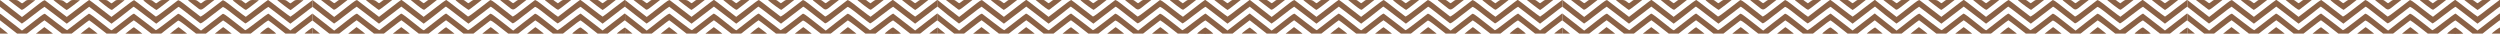 <?xml version="1.0" encoding="UTF-8"?> <svg xmlns="http://www.w3.org/2000/svg" width="15038" height="202" viewBox="0 0 15038 202" fill="none"><g clip-path="url(#clip0_245_735)"><path d="M321.095 -0.3C321.095 1.449 396.671 59.168 400.509 60.334C401.985 60.917 420.88 47.799 442.136 31.183L481.105 1.157L455.421 0.283C430.031 -0.592 429.736 -0.592 417.042 9.903C409.956 15.441 403.461 20.105 401.985 20.105C400.804 20.105 394.31 15.733 387.815 10.486C376.596 1.74 373.644 1.157 348.255 -0.3C333.199 -1.175 320.799 -1.175 321.095 -0.3Z" fill="#8A6145"></path><path d="M-0.993 19.232V39.638L63.956 90.361C99.973 118.346 130.086 141.375 131.562 141.958C132.743 142.25 163.446 119.803 199.463 91.527C235.775 63.25 266.478 40.513 267.659 41.096C269.135 41.678 299.543 64.708 335.265 92.11C370.987 119.803 400.804 142.541 401.69 142.541C402.576 142.541 432.688 119.512 469.001 91.527C505.018 63.542 535.426 40.513 536.311 40.513C537.197 40.513 567.605 63.542 603.622 91.527C639.639 119.512 670.047 142.541 670.637 142.541C672.409 142.541 775.736 62.959 792.564 48.675C797.878 44.302 803.192 40.513 804.373 40.513C805.554 40.513 836.257 63.542 872.569 91.527C908.882 119.512 938.994 142.541 939.88 142.541C940.47 142.541 970.288 119.803 1006.01 92.11C1041.73 64.708 1071.84 41.678 1073.32 41.096C1075.68 40.221 1087.49 49.258 1160.41 106.102C1181.08 122.135 1200.56 137.002 1203.51 139.334C1208.83 142.833 1214.73 138.751 1271.71 94.442C1305.96 67.914 1336.36 44.594 1339.32 42.844C1343.45 40.221 1355.26 48.092 1408.4 89.778C1443.82 117.471 1474.23 140.5 1476 141.083C1478.07 141.958 1509.36 119.512 1545.38 91.235C1581.69 63.25 1612.99 40.804 1614.76 41.678C1616.82 42.553 1646.94 65.582 1681.77 92.693C1716.61 120.095 1745.84 142.541 1746.72 142.541C1747.61 142.541 1777.72 119.512 1813.74 91.527C1849.75 63.542 1880.16 40.513 1881.34 40.513C1882.52 40.513 1888.72 44.885 1895.51 50.132C1915.59 66.165 1915 66.457 1915 44.302V24.479L1899.06 11.944C1890.2 5.24 1882.23 -0.299 1881.05 -0.299C1880.16 -0.299 1850.05 22.439 1814.33 49.841C1778.9 77.534 1748.49 100.272 1747.02 100.272C1745.54 100.272 1714.84 77.534 1679.12 50.132C1643.39 22.439 1613.58 -0.299 1612.4 -0.299C1611.21 -0.299 1581.4 22.439 1545.68 49.841C1509.95 77.534 1479.84 100.564 1478.66 101.147C1477.48 101.438 1446.78 78.7 1410.46 50.424C1352.31 4.948 1343.74 -0.59 1338.72 2.325C1335.48 4.074 1305.36 27.395 1271.12 53.922C1231.56 84.822 1207.94 101.147 1205.58 99.689C1203.81 98.523 1173.7 75.494 1138.86 48.092C1081.88 3.491 1075.09 -0.882 1069.78 2.325C1066.53 4.365 1036.12 27.686 1002.17 53.922C963.793 83.948 939.289 101.147 936.928 99.689C934.861 98.523 905.634 76.077 871.979 50.132C838.324 23.896 808.801 1.742 806.735 0.867C804.668 -0.007 773.375 22.439 737.358 50.715C701.34 78.7 671.228 101.73 670.342 101.73C669.752 101.73 639.934 78.7 603.917 50.715C567.9 22.73 537.492 -0.299 536.311 -0.299C535.131 -0.299 504.723 22.73 468.41 50.715C432.393 78.7 402.281 101.73 401.69 101.73C401.1 101.73 372.758 80.158 338.808 53.922C305.153 27.686 274.745 4.365 271.497 2.616C266.183 -0.882 259.984 3.199 209.796 42.261C179.093 66.165 148.98 89.486 143.076 94.15L132.152 102.313L69.27 53.63C34.729 26.811 4.617 3.491 2.845 1.742C-0.107 -0.299 -0.993 3.491 -0.993 19.232Z" fill="#8A6145"></path><path d="M86.098 26.521C104.992 41.388 123.591 55.38 127.134 57.713C133.334 61.502 136.286 59.753 172.893 31.477L212.158 1.16L186.474 0.285C161.084 -0.589 160.789 -0.589 148.095 9.905C141.009 15.444 134.219 20.108 132.743 20.108C131.562 20.108 124.477 15.444 117.392 9.905C104.697 -0.006 103.811 -0.298 77.832 -0.298H51.262L86.098 26.521Z" fill="#8A6145"></path><path d="M592.404 0.867C592.404 1.45 609.822 15.443 631.078 32.059C665.028 58.294 670.637 61.501 675.361 58.586C678.608 56.545 696.617 42.844 715.511 27.977L749.757 1.159L724.073 0.284C698.683 -0.59 698.388 -0.59 685.694 9.904C678.608 15.443 671.818 20.107 670.637 20.107C669.457 20.107 662.666 15.443 655.581 9.904C643.477 -0.007 642.296 -0.299 617.793 -0.299C603.917 -0.299 592.404 0.284 592.404 0.867Z" fill="#8A6145"></path><path d="M864.008 3.781C881.426 19.523 938.699 61.209 941.651 60.042C943.718 59.168 962.317 45.467 983.278 29.142L1021.07 -0.3H994.496C968.812 -0.3 967.926 -0.009 954.641 9.903C947.261 15.441 940.175 20.105 938.994 20.105C937.814 20.105 931.319 15.441 924.233 9.903C912.129 -0.009 910.948 -0.3 885.854 -0.3C863.713 -0.3 860.465 0.283 864.008 3.781Z" fill="#8A6145"></path><path d="M1132.66 3.49C1135.02 5.822 1152.73 19.814 1172.22 34.681C1212.96 66.456 1202.92 67.33 1255.18 26.519L1290.01 -0.3H1263.44C1237.46 -0.3 1236.58 -0.008 1223.88 9.903C1216.8 15.442 1209.71 20.106 1208.53 20.106C1207.06 20.106 1200.27 15.442 1193.48 9.903C1181.08 -0.008 1180.19 -0.3 1154.51 -0.3C1132.66 -0.3 1129.12 0.283 1132.66 3.49Z" fill="#8A6145"></path><path d="M1400.13 2.325C1401.61 3.782 1419.32 17.775 1439.4 33.225C1467.44 54.797 1477.18 60.918 1481.02 58.878C1483.68 57.712 1502.28 44.011 1521.76 28.852L1557.48 1.159L1532.39 0.284C1507.59 -0.59 1507 -0.299 1492.54 10.195L1477.77 20.69L1465.97 12.527C1459.47 8.155 1453.57 3.491 1452.68 2.033C1451.79 0.867 1439.1 -0.299 1424.04 -0.299C1408.1 -0.299 1398.36 0.867 1400.13 2.325Z" fill="#8A6145"></path><path d="M1667.31 0.867C1675.87 8.738 1744.95 60.918 1747.02 60.918C1748.49 60.918 1766.8 47.508 1787.76 30.892L1825.84 1.158L1800.75 0.284C1775.95 -0.591 1775.36 -0.299 1762.07 9.904C1754.69 15.442 1747.9 20.107 1746.72 20.107C1745.54 20.107 1738.75 15.442 1731.66 9.904C1718.97 -0.008 1718.08 -0.299 1692.4 -0.299C1677.93 -0.299 1666.72 0.284 1667.31 0.867Z" fill="#8A6145"></path><path d="M-0.993 100.855V121.26L51.852 162.363L104.992 203.758H132.448H159.903L212.748 162.946C241.68 140.5 266.183 122.135 267.364 122.135C268.25 122.135 292.753 140.5 321.39 162.946L373.939 203.758H401.395H428.851L481.695 162.946C510.627 140.5 535.426 122.135 536.311 122.135C537.492 122.135 561.996 140.5 590.632 162.946L643.182 203.758H670.342H697.798L750.347 162.946C779.279 140.5 803.783 122.135 804.963 122.135C806.144 122.135 830.648 140.5 859.58 162.946L912.129 203.758H939.88H967.631L1016.05 165.861C1042.62 145.164 1067.12 126.508 1070.07 124.759C1074.8 121.843 1082.47 126.799 1128.53 162.655L1181.37 203.758H1208.83H1236.58L1287.95 163.821C1316.29 141.666 1340.5 123.301 1341.97 122.718C1343.15 122.426 1368.25 140.209 1397.18 162.655L1450.02 203.758H1478.07H1506.12L1526.78 187.433C1583.76 142.249 1611.81 121.843 1614.76 123.301C1616.82 123.884 1641.03 142.541 1668.49 164.112L1718.68 203.466L1746.72 203.758H1774.77L1824.96 164.112C1852.71 142.541 1876.91 123.884 1878.98 123.01C1881.05 122.135 1888.13 125.925 1895.22 131.463C1915.59 147.788 1915 148.079 1915 125.925V106.102L1898.76 93.275C1889.61 86.571 1880.75 81.324 1878.69 82.198C1876.62 83.073 1846.51 106.102 1811.67 133.504C1776.83 160.906 1747.61 183.352 1746.72 183.352C1745.84 183.352 1716.61 160.906 1681.77 133.504C1646.94 106.102 1616.82 83.073 1614.76 82.198C1612.69 81.324 1581.1 104.061 1544.49 132.338C1497.85 168.485 1476.89 183.061 1474.23 181.312C1472.17 179.562 1442.35 156.242 1407.51 129.423C1349.94 84.53 1344.04 80.74 1338.43 84.239C1334.89 86.279 1304.48 109.6 1270.82 135.836L1209.12 183.935L1198.2 175.773C1192.29 171.109 1162.18 147.788 1131.48 123.884C1081.59 85.113 1075.09 80.74 1069.78 83.947C1066.83 85.988 1036.42 109.017 1002.17 135.544C964.679 164.695 938.994 182.769 936.928 181.312C934.861 180.145 905.634 157.991 871.979 131.755C838.028 105.519 808.801 83.364 806.735 82.49C804.373 81.615 795.516 86.571 786.955 93.567C758.614 116.013 676.542 179.271 672.704 181.603C670.637 182.769 663.552 179.271 654.991 172.275C641.41 161.197 607.755 134.961 561.7 99.106C548.711 89.194 536.607 81.615 534.54 82.49C532.474 83.364 502.951 105.519 469.296 131.755C435.641 157.699 406.414 180.145 404.347 181.312C402.281 182.769 376.596 164.695 339.103 135.544C304.857 109.017 274.449 85.988 271.497 83.947C266.183 80.74 259.688 85.113 209.796 123.884C179.093 147.788 148.98 171.109 143.076 175.773L132.152 183.935L69.27 134.961C34.729 108.142 4.617 85.113 2.845 83.364C-0.107 81.324 -0.993 85.113 -0.993 100.855Z" fill="#8A6145"></path><path d="M-0.993 183.061V203.758H24.692C38.862 203.758 49.195 202.592 47.424 201.426C45.948 199.968 34.434 190.64 22.035 180.729L-0.993 162.655V183.061Z" fill="#8A6145"></path><path d="M241.089 182.768L216.291 202.299L241.975 203.174C256.146 203.465 279.173 203.465 293.048 203.174L318.437 202.299L293.048 182.477C278.878 171.691 267.364 162.946 266.774 162.946C266.478 162.946 254.965 171.691 241.089 182.768Z" fill="#8A6145"></path><path d="M509.742 182.768L484.943 202.299L510.627 203.174C524.798 203.465 547.825 203.465 561.701 203.174L587.09 202.299L561.996 182.477C548.12 171.691 536.312 162.946 535.721 163.237C535.426 163.237 523.617 171.982 509.742 182.768Z" fill="#8A6145"></path><path d="M778.689 182.768L754.185 202.299L779.574 203.174C793.45 203.465 816.477 203.465 830.648 203.174L856.037 202.299L831.829 183.351C818.544 172.857 806.735 164.112 805.554 163.82C804.373 163.529 792.269 171.982 778.689 182.768Z" fill="#8A6145"></path><path d="M1047.64 182.768L1022.84 202.299L1048.23 203.174C1062.1 203.465 1085.13 203.465 1099.3 203.174L1124.98 202.299L1100.19 182.768C1086.31 171.691 1074.5 162.946 1073.62 163.237C1072.73 163.237 1061.22 172.274 1047.64 182.768Z" fill="#8A6145"></path><path d="M1316.58 182.768L1292.37 202.299L1317.17 203.174C1331.05 203.465 1353.78 203.465 1367.95 203.174L1393.64 202.299L1368.84 182.768C1354.96 171.691 1343.15 162.946 1342.27 163.237C1341.38 163.237 1329.87 171.982 1316.58 182.768Z" fill="#8A6145"></path><path d="M1587.89 181.02C1574.9 191.223 1563.98 200.26 1563.98 201.426C1563.68 202.883 1585.53 203.758 1612.4 203.758C1639.26 203.758 1661.11 202.883 1661.11 201.426C1660.81 199.677 1636.01 179.854 1617.12 166.445C1612.69 163.529 1608.85 165.278 1587.89 181.02Z" fill="#8A6145"></path><path d="M1856.84 181.312C1843.55 191.223 1832.63 200.26 1832.34 201.426C1832.34 202.883 1850.93 203.758 1873.67 203.758H1915V196.762C1915 191.806 1910.57 186.267 1901.12 178.396C1893.15 171.983 1885.48 166.153 1884 164.987C1882.23 164.112 1869.83 171.4 1856.84 181.312Z" fill="#8A6145"></path></g><g clip-path="url(#clip1_245_735)"><path d="M2199.09 -1.295C2199.09 0.464 2274.67 58.534 2278.51 59.707C2279.99 60.293 2298.88 47.096 2320.14 30.379L2359.1 0.171L2333.42 -0.709C2308.03 -1.589 2307.74 -1.589 2295.04 8.97C2287.96 14.542 2281.46 19.234 2279.99 19.234C2278.8 19.234 2272.31 14.835 2265.81 9.556C2254.6 0.758 2251.64 0.171 2226.25 -1.295C2211.2 -2.175 2198.8 -2.175 2199.09 -1.295Z" fill="#8A6145"></path><path d="M1877.01 18.355V38.885L1941.96 89.915C1977.97 118.07 2008.09 141.239 2009.56 141.826C2010.74 142.119 2041.45 119.536 2077.46 91.088C2113.78 62.64 2144.48 39.764 2145.66 40.351C2147.14 40.938 2177.54 64.107 2213.27 91.675C2248.99 119.536 2278.8 142.412 2279.69 142.412C2280.58 142.412 2310.69 119.243 2347 91.088C2383.02 62.934 2413.43 39.764 2414.31 39.764C2415.2 39.764 2445.6 62.934 2481.62 91.088C2517.64 119.243 2548.05 142.412 2548.64 142.412C2550.41 142.412 2653.74 62.347 2670.56 47.976C2675.88 43.577 2681.19 39.764 2682.37 39.764C2683.55 39.764 2714.26 62.934 2750.57 91.088C2786.88 119.243 2816.99 142.412 2817.88 142.412C2818.47 142.412 2848.29 119.536 2884.01 91.675C2919.73 64.107 2949.84 40.938 2951.32 40.351C2953.68 39.471 2965.49 48.563 3038.41 105.752C3059.08 121.883 3078.56 136.84 3081.51 139.186C3086.83 142.705 3092.73 138.599 3149.71 94.021C3183.96 67.333 3214.36 43.87 3217.32 42.111C3221.45 39.471 3233.26 47.39 3286.4 89.329C3321.82 117.19 3352.23 140.359 3354 140.946C3356.07 141.826 3387.36 119.243 3423.38 90.795C3459.69 62.64 3490.99 40.058 3492.76 40.938C3494.82 41.817 3524.94 64.987 3559.77 92.261C3594.61 119.83 3623.84 142.412 3624.72 142.412C3625.61 142.412 3655.72 119.243 3691.74 91.088C3727.75 62.934 3758.16 39.764 3759.34 39.764C3760.52 39.764 3766.72 44.164 3773.51 49.443C3793.59 65.573 3793 65.866 3793 43.577V23.634L3777.06 11.023C3768.2 4.278 3760.23 -1.295 3759.05 -1.295C3758.16 -1.295 3728.05 21.581 3692.33 49.149C3656.9 77.011 3626.49 99.887 3625.02 99.887C3623.54 99.887 3592.84 77.011 3557.12 49.443C3521.39 21.581 3491.58 -1.295 3490.4 -1.295C3489.21 -1.295 3459.4 21.581 3423.68 49.149C3387.95 77.011 3357.84 100.18 3356.66 100.766C3355.48 101.06 3324.78 78.184 3288.46 49.736C3230.31 3.984 3221.74 -1.588 3216.72 1.345C3213.48 3.105 3183.36 26.567 3149.12 53.255C3109.56 84.343 3085.94 100.766 3083.58 99.3C3081.81 98.127 3051.7 74.958 3016.86 47.39C2959.88 2.518 2953.09 -1.881 2947.78 1.345C2944.53 3.398 2914.12 26.86 2880.17 53.255C2841.79 83.463 2817.29 100.766 2814.93 99.3C2812.86 98.127 2783.63 75.544 2749.98 49.443C2716.32 23.048 2686.8 0.758 2684.73 -0.121C2682.67 -1.001 2651.37 21.581 2615.36 50.029C2579.34 78.184 2549.23 101.353 2548.34 101.353C2547.75 101.353 2517.93 78.184 2481.92 50.029C2445.9 21.874 2415.49 -1.295 2414.31 -1.295C2413.13 -1.295 2382.72 21.874 2346.41 50.029C2310.39 78.184 2280.28 101.353 2279.69 101.353C2279.1 101.353 2250.76 79.65 2216.81 53.255C2183.15 26.86 2152.74 3.398 2149.5 1.638C2144.18 -1.881 2137.98 2.225 2087.8 41.524C2057.09 65.573 2026.98 89.035 2021.08 93.728L2010.15 101.94L1947.27 52.962C1912.73 25.98 1882.62 2.518 1880.85 0.758C1877.89 -1.295 1877.01 2.518 1877.01 18.355Z" fill="#8A6145"></path><path d="M1964.1 25.689C1982.99 40.646 2001.59 54.724 2005.13 57.07C2011.33 60.883 2014.29 59.123 2050.89 30.675L2090.16 0.174L2064.47 -0.706C2039.08 -1.586 2038.79 -1.586 2026.09 8.972C2019.01 14.544 2012.22 19.237 2010.74 19.237C2009.56 19.237 2002.48 14.544 1995.39 8.972C1982.7 -0.999 1981.81 -1.293 1955.83 -1.293H1929.26L1964.1 25.689Z" fill="#8A6145"></path><path d="M2470.4 -0.121C2470.4 0.465 2487.82 14.543 2509.08 31.259C2543.03 57.655 2548.64 60.881 2553.36 57.948C2556.61 55.895 2574.62 42.111 2593.51 27.154L2627.76 0.172L2602.07 -0.708C2576.68 -1.588 2576.39 -1.588 2563.69 8.97C2556.61 14.543 2549.82 19.235 2548.64 19.235C2547.46 19.235 2540.67 14.543 2533.58 8.97C2521.48 -1.001 2520.3 -1.294 2495.79 -1.294C2481.92 -1.294 2470.4 -0.708 2470.4 -0.121Z" fill="#8A6145"></path><path d="M2742.01 2.81C2759.43 18.647 2816.7 60.586 2819.65 59.412C2821.72 58.533 2840.32 44.748 2861.28 28.325L2899.07 -1.296H2872.5C2846.81 -1.296 2845.93 -1.003 2832.64 8.968C2825.26 14.541 2818.18 19.233 2816.99 19.233C2815.81 19.233 2809.32 14.541 2802.23 8.968C2790.13 -1.003 2788.95 -1.296 2763.85 -1.296C2741.71 -1.296 2738.47 -0.71 2742.01 2.81Z" fill="#8A6145"></path><path d="M3010.66 2.517C3013.02 4.863 3030.73 18.941 3050.22 33.898C3090.96 65.865 3080.92 66.745 3133.18 25.686L3168.01 -1.296H3141.44C3115.46 -1.296 3114.58 -1.002 3101.88 8.969C3094.8 14.541 3087.71 19.234 3086.53 19.234C3085.06 19.234 3078.27 14.541 3071.48 8.969C3059.08 -1.002 3058.19 -1.296 3032.51 -1.296C3010.66 -1.296 3007.12 -0.709 3010.66 2.517Z" fill="#8A6145"></path><path d="M3278.13 1.345C3279.61 2.811 3297.32 16.888 3317.4 32.432C3345.44 54.135 3355.18 60.294 3359.02 58.241C3361.68 57.068 3380.28 43.283 3399.76 28.033L3435.48 0.171L3410.39 -0.708C3385.59 -1.588 3385 -1.295 3370.54 9.263L3355.77 19.821L3343.97 11.609C3337.47 7.21 3331.57 2.518 3330.68 1.051C3329.79 -0.122 3317.1 -1.295 3302.04 -1.295C3286.1 -1.295 3276.36 -0.122 3278.13 1.345Z" fill="#8A6145"></path><path d="M3545.31 -0.122C3553.87 7.797 3622.95 60.294 3625.02 60.294C3626.49 60.294 3644.8 46.803 3665.76 30.086L3703.84 0.172L3678.75 -0.708C3653.95 -1.588 3653.36 -1.295 3640.07 8.97C3632.69 14.542 3625.9 19.235 3624.72 19.235C3623.54 19.235 3616.75 14.542 3609.66 8.97C3596.97 -1.001 3596.08 -1.295 3570.4 -1.295C3555.93 -1.295 3544.72 -0.708 3545.31 -0.122Z" fill="#8A6145"></path><path d="M1877.01 100.473V121.003L1929.85 162.355L1982.99 204.001H2010.45H2037.9L2090.75 162.942C2119.68 140.359 2144.18 121.883 2145.36 121.883C2146.25 121.883 2170.75 140.359 2199.39 162.942L2251.94 204.001H2279.39H2306.85L2359.7 162.942C2388.63 140.359 2413.43 121.883 2414.31 121.883C2415.49 121.883 2440 140.359 2468.63 162.942L2521.18 204.001H2548.34H2575.8L2628.35 162.942C2657.28 140.359 2681.78 121.883 2682.96 121.883C2684.14 121.883 2708.65 140.359 2737.58 162.942L2790.13 204.001H2817.88H2845.63L2894.05 165.875C2920.62 145.052 2945.12 126.282 2948.07 124.522C2952.8 121.59 2960.47 126.575 3006.53 162.649L3059.37 204.001H3086.83H3114.58L3165.95 163.822C3194.29 141.533 3218.5 123.056 3219.97 122.469C3221.15 122.176 3246.25 140.066 3275.18 162.649L3328.02 204.001H3356.07H3384.12L3404.78 187.577C3461.76 142.119 3489.81 121.59 3492.76 123.056C3494.82 123.643 3519.03 142.412 3546.49 164.115L3596.68 203.708L3624.72 204.001H3652.77L3702.96 164.115C3730.71 142.412 3754.91 123.643 3756.98 122.763C3759.05 121.883 3766.13 125.695 3773.22 131.268C3793.59 147.691 3793 147.985 3793 125.695V105.753L3776.76 92.848C3767.61 86.103 3758.75 80.824 3756.69 81.704C3754.62 82.584 3724.51 105.753 3689.67 133.321C3654.83 160.889 3625.61 183.471 3624.72 183.471C3623.84 183.471 3594.61 160.889 3559.77 133.321C3524.94 105.753 3494.82 82.584 3492.76 81.704C3490.69 80.824 3459.1 103.7 3422.49 132.148C3375.85 168.514 3354.89 183.178 3352.23 181.418C3350.17 179.659 3320.35 156.197 3285.51 129.215C3227.94 84.05 3222.04 80.237 3216.43 83.757C3212.89 85.809 3182.48 109.272 3148.82 135.667L3087.12 184.058L3076.2 175.846C3070.29 171.154 3040.18 147.691 3009.48 123.643C2959.59 84.636 2953.09 80.237 2947.78 83.463C2944.83 85.516 2914.42 108.685 2880.17 135.374C2842.68 164.702 2816.99 182.885 2814.93 181.418C2812.86 180.245 2783.63 157.956 2749.98 131.561C2716.03 105.166 2686.8 82.877 2684.73 81.997C2682.37 81.117 2673.52 86.103 2664.95 93.141C2636.61 115.724 2554.54 179.366 2550.7 181.712C2548.64 182.885 2541.55 179.366 2532.99 172.327C2519.41 161.182 2485.76 134.787 2439.7 98.714C2426.71 88.742 2414.61 81.117 2412.54 81.997C2410.47 82.877 2380.95 105.166 2347.3 131.561C2313.64 157.663 2284.41 180.245 2282.35 181.418C2280.28 182.885 2254.6 164.702 2217.1 135.374C2182.86 108.685 2152.45 85.516 2149.5 83.463C2144.18 80.237 2137.69 84.636 2087.8 123.643C2057.09 147.691 2026.98 171.154 2021.08 175.846L2010.15 184.058L1947.27 134.787C1912.73 107.805 1882.62 84.636 1880.85 82.877C1877.89 80.824 1877.01 84.636 1877.01 100.473Z" fill="#8A6145"></path><path d="M1880 186.677V207.5H1905.68C1919.85 207.5 1930.19 206.327 1928.42 205.154C1926.94 203.687 1915.43 194.302 1903.03 184.331L1880 166.148V186.677Z" fill="#8A6145"></path><path d="M2119.09 182.883L2094.29 202.533L2119.97 203.413C2134.15 203.706 2157.17 203.706 2171.05 203.413L2196.44 202.533L2171.05 182.59C2156.88 171.739 2145.36 162.94 2144.77 162.94C2144.48 162.94 2132.96 171.739 2119.09 182.883Z" fill="#8A6145"></path><path d="M2387.74 182.883L2362.94 202.533L2388.63 203.413C2402.8 203.706 2425.83 203.706 2439.7 203.413L2465.09 202.533L2440 182.59C2426.12 171.739 2414.31 162.94 2413.72 163.234C2413.43 163.234 2401.62 172.032 2387.74 182.883Z" fill="#8A6145"></path><path d="M2656.69 182.883L2632.19 202.533L2657.57 203.413C2671.45 203.706 2694.48 203.706 2708.65 203.413L2734.04 202.533L2709.83 183.47C2696.54 172.912 2684.73 164.113 2683.55 163.82C2682.37 163.527 2670.27 172.032 2656.69 182.883Z" fill="#8A6145"></path><path d="M2925.64 182.883L2900.84 202.533L2926.23 203.413C2940.1 203.706 2963.13 203.706 2977.3 203.413L3002.98 202.533L2978.19 182.883C2964.31 171.739 2952.5 162.94 2951.62 163.234C2950.73 163.234 2939.22 172.325 2925.64 182.883Z" fill="#8A6145"></path><path d="M3194.58 182.883L3170.37 202.533L3195.17 203.413C3209.05 203.706 3231.78 203.706 3245.95 203.413L3271.64 202.533L3246.84 182.883C3232.96 171.739 3221.15 162.94 3220.27 163.234C3219.38 163.234 3207.87 172.032 3194.58 182.883Z" fill="#8A6145"></path><path d="M3465.89 181.125C3452.9 191.39 3441.98 200.482 3441.98 201.655C3441.68 203.121 3463.53 204.001 3490.4 204.001C3517.26 204.001 3539.11 203.121 3539.11 201.655C3538.81 199.895 3514.01 179.952 3495.12 166.461C3490.69 163.528 3486.85 165.288 3465.89 181.125Z" fill="#8A6145"></path><path d="M3734.84 181.418C3721.55 191.39 3710.63 200.482 3710.34 201.655C3710.34 203.121 3728.93 204.001 3751.67 204.001H3793V196.962C3793 191.977 3788.57 186.404 3779.12 178.486C3771.15 172.034 3763.48 166.168 3762 164.995C3760.23 164.115 3747.83 171.447 3734.84 181.418Z" fill="#8A6145"></path></g><g clip-path="url(#clip2_245_735)"><path d="M4079.09 -1.295C4079.09 0.464 4154.67 58.534 4158.51 59.707C4159.99 60.293 4178.88 47.096 4200.14 30.379L4239.1 0.171L4213.42 -0.709C4188.03 -1.589 4187.74 -1.589 4175.04 8.97C4167.96 14.542 4161.46 19.234 4159.99 19.234C4158.8 19.234 4152.31 14.835 4145.81 9.556C4134.6 0.758 4131.64 0.171 4106.25 -1.295C4091.2 -2.175 4078.8 -2.175 4079.09 -1.295Z" fill="#8A6145"></path><path d="M3757.01 18.355V38.885L3821.96 89.915C3857.97 118.07 3888.09 141.239 3889.56 141.826C3890.74 142.119 3921.45 119.536 3957.46 91.088C3993.78 62.64 4024.48 39.764 4025.66 40.351C4027.14 40.938 4057.54 64.107 4093.27 91.675C4128.99 119.536 4158.8 142.412 4159.69 142.412C4160.58 142.412 4190.69 119.243 4227 91.088C4263.02 62.934 4293.43 39.764 4294.31 39.764C4295.2 39.764 4325.6 62.934 4361.62 91.088C4397.64 119.243 4428.05 142.412 4428.64 142.412C4430.41 142.412 4533.74 62.347 4550.56 47.976C4555.88 43.577 4561.19 39.764 4562.37 39.764C4563.55 39.764 4594.26 62.934 4630.57 91.088C4666.88 119.243 4696.99 142.412 4697.88 142.412C4698.47 142.412 4728.29 119.536 4764.01 91.675C4799.73 64.107 4829.84 40.938 4831.32 40.351C4833.68 39.471 4845.49 48.563 4918.41 105.752C4939.08 121.883 4958.56 136.84 4961.51 139.186C4966.83 142.705 4972.73 138.599 5029.71 94.021C5063.96 67.333 5094.36 43.87 5097.32 42.111C5101.45 39.471 5113.26 47.39 5166.4 89.329C5201.82 117.19 5232.23 140.359 5234 140.946C5236.07 141.826 5267.36 119.243 5303.38 90.795C5339.69 62.64 5370.99 40.058 5372.76 40.938C5374.82 41.817 5404.94 64.987 5439.77 92.261C5474.61 119.83 5503.84 142.412 5504.72 142.412C5505.61 142.412 5535.72 119.243 5571.74 91.088C5607.75 62.934 5638.16 39.764 5639.34 39.764C5640.52 39.764 5646.72 44.164 5653.51 49.443C5673.59 65.573 5673 65.866 5673 43.577V23.634L5657.06 11.023C5648.2 4.278 5640.23 -1.295 5639.05 -1.295C5638.16 -1.295 5608.05 21.581 5572.33 49.149C5536.9 77.011 5506.49 99.887 5505.02 99.887C5503.54 99.887 5472.84 77.011 5437.12 49.443C5401.39 21.581 5371.58 -1.295 5370.4 -1.295C5369.21 -1.295 5339.4 21.581 5303.68 49.149C5267.95 77.011 5237.84 100.18 5236.66 100.766C5235.48 101.06 5204.78 78.184 5168.46 49.736C5110.31 3.984 5101.74 -1.588 5096.72 1.345C5093.48 3.105 5063.36 26.567 5029.12 53.255C4989.56 84.343 4965.94 100.766 4963.58 99.3C4961.81 98.127 4931.7 74.958 4896.86 47.39C4839.88 2.518 4833.09 -1.881 4827.78 1.345C4824.53 3.398 4794.12 26.86 4760.17 53.255C4721.79 83.463 4697.29 100.766 4694.93 99.3C4692.86 98.127 4663.63 75.544 4629.98 49.443C4596.32 23.048 4566.8 0.758 4564.73 -0.121C4562.67 -1.001 4531.37 21.581 4495.36 50.029C4459.34 78.184 4429.23 101.353 4428.34 101.353C4427.75 101.353 4397.93 78.184 4361.92 50.029C4325.9 21.874 4295.49 -1.295 4294.31 -1.295C4293.13 -1.295 4262.72 21.874 4226.41 50.029C4190.39 78.184 4160.28 101.353 4159.69 101.353C4159.1 101.353 4130.76 79.65 4096.81 53.255C4063.15 26.86 4032.74 3.398 4029.5 1.638C4024.18 -1.881 4017.98 2.225 3967.8 41.524C3937.09 65.573 3906.98 89.035 3901.08 93.728L3890.15 101.94L3827.27 52.962C3792.73 25.98 3762.62 2.518 3760.85 0.758C3757.89 -1.295 3757.01 2.518 3757.01 18.355Z" fill="#8A6145"></path><path d="M3844.1 25.689C3862.99 40.646 3881.59 54.724 3885.13 57.07C3891.33 60.883 3894.29 59.123 3930.89 30.675L3970.16 0.174L3944.47 -0.706C3919.08 -1.586 3918.79 -1.586 3906.09 8.972C3899.01 14.544 3892.22 19.237 3890.74 19.237C3889.56 19.237 3882.48 14.544 3875.39 8.972C3862.7 -0.999 3861.81 -1.293 3835.83 -1.293H3809.26L3844.1 25.689Z" fill="#8A6145"></path><path d="M4350.4 -0.121C4350.4 0.465 4367.82 14.543 4389.08 31.259C4423.03 57.655 4428.64 60.881 4433.36 57.948C4436.61 55.895 4454.62 42.111 4473.51 27.154L4507.76 0.172L4482.07 -0.708C4456.68 -1.588 4456.39 -1.588 4443.69 8.97C4436.61 14.543 4429.82 19.235 4428.64 19.235C4427.46 19.235 4420.67 14.543 4413.58 8.97C4401.48 -1.001 4400.3 -1.294 4375.79 -1.294C4361.92 -1.294 4350.4 -0.708 4350.4 -0.121Z" fill="#8A6145"></path><path d="M4622.01 2.81C4639.43 18.647 4696.7 60.586 4699.65 59.412C4701.72 58.533 4720.32 44.748 4741.28 28.325L4779.07 -1.296H4752.5C4726.81 -1.296 4725.93 -1.003 4712.64 8.968C4705.26 14.541 4698.18 19.233 4696.99 19.233C4695.81 19.233 4689.32 14.541 4682.23 8.968C4670.13 -1.003 4668.95 -1.296 4643.85 -1.296C4621.71 -1.296 4618.47 -0.71 4622.01 2.81Z" fill="#8A6145"></path><path d="M4890.66 2.517C4893.02 4.863 4910.73 18.941 4930.22 33.898C4970.96 65.865 4960.92 66.745 5013.18 25.686L5048.01 -1.296H5021.44C4995.46 -1.296 4994.58 -1.002 4981.88 8.969C4974.8 14.541 4967.71 19.234 4966.53 19.234C4965.06 19.234 4958.27 14.541 4951.48 8.969C4939.08 -1.002 4938.19 -1.296 4912.51 -1.296C4890.66 -1.296 4887.12 -0.709 4890.66 2.517Z" fill="#8A6145"></path><path d="M5158.13 1.345C5159.61 2.811 5177.32 16.888 5197.4 32.432C5225.44 54.135 5235.18 60.294 5239.02 58.241C5241.68 57.068 5260.28 43.283 5279.76 28.033L5315.48 0.171L5290.39 -0.708C5265.59 -1.588 5265 -1.295 5250.54 9.263L5235.77 19.821L5223.97 11.609C5217.47 7.21 5211.57 2.518 5210.68 1.051C5209.79 -0.122 5197.1 -1.295 5182.04 -1.295C5166.1 -1.295 5156.36 -0.122 5158.13 1.345Z" fill="#8A6145"></path><path d="M5425.31 -0.122C5433.87 7.797 5502.95 60.294 5505.02 60.294C5506.49 60.294 5524.8 46.803 5545.76 30.086L5583.84 0.172L5558.75 -0.708C5533.95 -1.588 5533.36 -1.295 5520.07 8.97C5512.69 14.542 5505.9 19.235 5504.72 19.235C5503.54 19.235 5496.75 14.542 5489.66 8.97C5476.97 -1.001 5476.08 -1.295 5450.4 -1.295C5435.93 -1.295 5424.72 -0.708 5425.31 -0.122Z" fill="#8A6145"></path><path d="M3757.01 100.473V121.003L3809.85 162.355L3862.99 204.001H3890.45H3917.9L3970.75 162.942C3999.68 140.359 4024.18 121.883 4025.36 121.883C4026.25 121.883 4050.75 140.359 4079.39 162.942L4131.94 204.001H4159.39H4186.85L4239.7 162.942C4268.63 140.359 4293.43 121.883 4294.31 121.883C4295.49 121.883 4320 140.359 4348.63 162.942L4401.18 204.001H4428.34H4455.8L4508.35 162.942C4537.28 140.359 4561.78 121.883 4562.96 121.883C4564.14 121.883 4588.65 140.359 4617.58 162.942L4670.13 204.001H4697.88H4725.63L4774.05 165.875C4800.62 145.052 4825.12 126.282 4828.07 124.522C4832.8 121.59 4840.47 126.575 4886.53 162.649L4939.37 204.001H4966.83H4994.58L5045.95 163.822C5074.29 141.533 5098.5 123.056 5099.97 122.469C5101.15 122.176 5126.25 140.066 5155.18 162.649L5208.02 204.001H5236.07H5264.12L5284.78 187.577C5341.76 142.119 5369.81 121.59 5372.76 123.056C5374.82 123.643 5399.03 142.412 5426.49 164.115L5476.68 203.708L5504.72 204.001H5532.77L5582.96 164.115C5610.71 142.412 5634.91 123.643 5636.98 122.763C5639.05 121.883 5646.13 125.695 5653.22 131.268C5673.59 147.691 5673 147.985 5673 125.695V105.753L5656.76 92.848C5647.61 86.103 5638.75 80.824 5636.69 81.704C5634.62 82.584 5604.51 105.753 5569.67 133.321C5534.83 160.889 5505.61 183.471 5504.72 183.471C5503.84 183.471 5474.61 160.889 5439.77 133.321C5404.94 105.753 5374.82 82.584 5372.76 81.704C5370.69 80.824 5339.1 103.7 5302.49 132.148C5255.85 168.514 5234.89 183.178 5232.23 181.418C5230.17 179.659 5200.35 156.197 5165.51 129.215C5107.94 84.05 5102.04 80.237 5096.43 83.757C5092.89 85.809 5062.48 109.272 5028.82 135.667L4967.12 184.058L4956.2 175.846C4950.29 171.154 4920.18 147.691 4889.48 123.643C4839.59 84.636 4833.09 80.237 4827.78 83.463C4824.83 85.516 4794.42 108.685 4760.17 135.374C4722.68 164.702 4696.99 182.885 4694.93 181.418C4692.86 180.245 4663.63 157.956 4629.98 131.561C4596.03 105.166 4566.8 82.877 4564.73 81.997C4562.37 81.117 4553.52 86.103 4544.95 93.141C4516.61 115.724 4434.54 179.366 4430.7 181.712C4428.64 182.885 4421.55 179.366 4412.99 172.327C4399.41 161.182 4365.76 134.787 4319.7 98.714C4306.71 88.742 4294.61 81.117 4292.54 81.997C4290.47 82.877 4260.95 105.166 4227.3 131.561C4193.64 157.663 4164.41 180.245 4162.35 181.418C4160.28 182.885 4134.6 164.702 4097.1 135.374C4062.86 108.685 4032.45 85.516 4029.5 83.463C4024.18 80.237 4017.69 84.636 3967.8 123.643C3937.09 147.691 3906.98 171.154 3901.08 175.846L3890.15 184.058L3827.27 134.787C3792.73 107.805 3762.62 84.636 3760.85 82.877C3757.89 80.824 3757.01 84.636 3757.01 100.473Z" fill="#8A6145"></path><path d="M3760 186.677V207.5H3785.68C3799.85 207.5 3810.19 206.327 3808.42 205.154C3806.94 203.687 3795.43 194.302 3783.03 184.331L3760 166.148V186.677Z" fill="#8A6145"></path><path d="M3999.09 182.883L3974.29 202.533L3999.97 203.413C4014.15 203.706 4037.17 203.706 4051.05 203.413L4076.44 202.533L4051.05 182.59C4036.88 171.739 4025.36 162.94 4024.77 162.94C4024.48 162.94 4012.96 171.739 3999.09 182.883Z" fill="#8A6145"></path><path d="M4267.74 182.883L4242.94 202.533L4268.63 203.413C4282.8 203.706 4305.83 203.706 4319.7 203.413L4345.09 202.533L4320 182.59C4306.12 171.739 4294.31 162.94 4293.72 163.234C4293.43 163.234 4281.62 172.032 4267.74 182.883Z" fill="#8A6145"></path><path d="M4536.69 182.883L4512.19 202.533L4537.57 203.413C4551.45 203.706 4574.48 203.706 4588.65 203.413L4614.04 202.533L4589.83 183.47C4576.54 172.912 4564.73 164.113 4563.55 163.82C4562.37 163.527 4550.27 172.032 4536.69 182.883Z" fill="#8A6145"></path><path d="M4805.64 182.883L4780.84 202.533L4806.23 203.413C4820.1 203.706 4843.13 203.706 4857.3 203.413L4882.98 202.533L4858.19 182.883C4844.31 171.739 4832.5 162.94 4831.62 163.234C4830.73 163.234 4819.22 172.325 4805.64 182.883Z" fill="#8A6145"></path><path d="M5074.58 182.883L5050.38 202.533L5075.17 203.413C5089.05 203.706 5111.78 203.706 5125.95 203.413L5151.64 202.533L5126.84 182.883C5112.96 171.739 5101.15 162.94 5100.27 163.234C5099.38 163.234 5087.87 172.032 5074.58 182.883Z" fill="#8A6145"></path><path d="M5345.89 181.125C5332.9 191.39 5321.98 200.482 5321.98 201.655C5321.68 203.121 5343.53 204.001 5370.4 204.001C5397.26 204.001 5419.11 203.121 5419.11 201.655C5418.81 199.895 5394.01 179.952 5375.12 166.461C5370.69 163.528 5366.85 165.288 5345.89 181.125Z" fill="#8A6145"></path><path d="M5614.84 181.418C5601.55 191.39 5590.63 200.482 5590.34 201.655C5590.34 203.121 5608.93 204.001 5631.67 204.001H5673V196.962C5673 191.977 5668.57 186.404 5659.12 178.486C5651.15 172.034 5643.48 166.168 5642 164.995C5640.23 164.115 5627.83 171.447 5614.84 181.418Z" fill="#8A6145"></path></g><g clip-path="url(#clip3_245_735)"><path d="M5958.09 -1.296C5958.09 0.463 6033.67 58.533 6037.51 59.706C6038.99 60.292 6057.88 47.095 6079.14 30.378L6118.1 0.17L6092.42 -0.71C6067.03 -1.59 6066.74 -1.59 6054.04 8.969C6046.96 14.541 6040.46 19.233 6038.99 19.233C6037.8 19.233 6031.31 14.834 6024.81 9.555C6013.6 0.757 6010.64 0.17 5985.25 -1.296C5970.2 -2.176 5957.8 -2.176 5958.09 -1.296Z" fill="#8A6145"></path><path d="M5636.01 18.354L5640 39.999L5700.96 89.914C5736.97 118.069 5767.09 141.238 5768.56 141.825C5769.74 142.118 5800.45 119.535 5836.46 91.087C5872.78 62.639 5903.48 39.764 5904.66 40.35C5906.14 40.937 5936.54 64.106 5972.27 91.674C6007.99 119.535 6037.8 142.411 6038.69 142.411C6039.58 142.411 6069.69 119.242 6106 91.087C6142.02 62.932 6172.43 39.764 6173.31 39.764C6174.2 39.764 6204.6 62.932 6240.62 91.087C6276.64 119.242 6307.05 142.411 6307.64 142.411C6309.41 142.411 6412.74 62.346 6429.56 47.975C6434.88 43.576 6440.19 39.764 6441.37 39.764C6442.55 39.764 6473.26 62.932 6509.57 91.087C6545.88 119.242 6575.99 142.411 6576.88 142.411C6577.47 142.411 6607.29 119.535 6643.01 91.674C6678.73 64.106 6708.84 40.937 6710.32 40.35C6712.68 39.47 6724.49 48.562 6797.41 105.751C6818.08 121.882 6837.56 136.839 6840.51 139.185C6845.83 142.704 6851.73 138.599 6908.71 94.02C6942.96 67.332 6973.36 43.869 6976.32 42.11C6980.45 39.47 6992.26 47.389 7045.4 89.328C7080.82 117.189 7111.23 140.358 7113 140.945C7115.07 141.825 7146.36 119.242 7182.38 90.794C7218.69 62.639 7249.99 40.057 7251.76 40.937C7253.82 41.816 7283.94 64.986 7318.77 92.26C7353.61 119.829 7382.84 142.411 7383.72 142.411C7384.61 142.411 7414.72 119.242 7450.74 91.087C7486.75 62.932 7517.16 39.764 7518.34 39.764C7519.52 39.764 7525.72 44.163 7532.51 49.442C7552.59 65.572 7552 65.865 7552 43.576V23.633L7536.06 11.022C7527.2 4.277 7519.23 -1.296 7518.05 -1.296C7517.16 -1.296 7487.05 21.58 7451.33 49.148C7415.9 77.01 7385.49 99.886 7384.02 99.886C7382.54 99.886 7351.84 77.01 7316.12 49.442C7280.39 21.58 7250.58 -1.296 7249.4 -1.296C7248.21 -1.296 7218.4 21.58 7182.68 49.148C7146.95 77.01 7116.84 100.179 7115.66 100.766C7114.48 101.059 7083.78 78.183 7047.46 49.735C6989.31 3.983 6980.74 -1.589 6975.72 1.344C6972.48 3.104 6942.36 26.566 6908.12 53.254C6868.56 84.342 6844.94 100.766 6842.58 99.299C6840.81 98.126 6810.7 74.957 6775.86 47.389C6718.88 2.517 6712.09 -1.882 6706.78 1.344C6703.53 3.397 6673.12 26.859 6639.17 53.254C6600.79 83.462 6576.29 100.766 6573.93 99.299C6571.86 98.126 6542.63 75.543 6508.98 49.442C6475.32 23.047 6445.8 0.757 6443.73 -0.122C6441.67 -1.002 6410.37 21.58 6374.36 50.028C6338.34 78.183 6308.23 101.352 6307.34 101.352C6306.75 101.352 6276.93 78.183 6240.92 50.028C6204.9 21.873 6174.49 -1.296 6173.31 -1.296C6172.13 -1.296 6141.72 21.873 6105.41 50.028C6069.39 78.183 6039.28 101.352 6038.69 101.352C6038.1 101.352 6009.76 79.649 5975.81 53.254C5942.15 26.859 5911.74 3.397 5908.5 1.637C5903.18 -1.882 5896.98 2.224 5846.8 41.523C5816.09 65.572 5785.98 89.034 5780.08 93.727L5769.15 101.939L5706.27 52.961C5671.73 25.979 5641.77 1.759 5640 -0.001C5637.05 -2.054 5636.01 2.517 5636.01 18.354Z" fill="#8A6145"></path><path d="M5723.1 25.688C5741.99 40.645 5760.59 54.723 5764.13 57.069C5770.33 60.882 5773.29 59.122 5809.89 30.674L5849.16 0.173L5823.47 -0.707C5798.08 -1.587 5797.79 -1.587 5785.09 8.971C5778.01 14.543 5771.22 19.236 5769.74 19.236C5768.56 19.236 5761.48 14.543 5754.39 8.971C5741.7 -1 5740.81 -1.294 5714.83 -1.294H5688.26L5723.1 25.688Z" fill="#8A6145"></path><path d="M6229.4 -0.122C6229.4 0.464 6246.82 14.542 6268.08 31.259C6302.03 57.654 6307.64 60.88 6312.36 57.947C6315.61 55.894 6333.62 42.11 6352.51 27.153L6386.76 0.171L6361.07 -0.709C6335.68 -1.589 6335.39 -1.589 6322.69 8.969C6315.61 14.542 6308.82 19.234 6307.64 19.234C6306.46 19.234 6299.67 14.542 6292.58 8.969C6280.48 -1.002 6279.3 -1.295 6254.79 -1.295C6240.92 -1.295 6229.4 -0.709 6229.4 -0.122Z" fill="#8A6145"></path><path d="M6501.01 2.809C6518.43 18.646 6575.7 60.584 6578.65 59.411C6580.72 58.532 6599.32 44.748 6620.28 28.324L6658.07 -1.297H6631.5C6605.81 -1.297 6604.93 -1.004 6591.64 8.967C6584.26 14.54 6577.18 19.232 6575.99 19.232C6574.81 19.232 6568.32 14.54 6561.23 8.967C6549.13 -1.004 6547.95 -1.297 6522.85 -1.297C6500.71 -1.297 6497.47 -0.711 6501.01 2.809Z" fill="#8A6145"></path><path d="M6769.66 2.516C6772.02 4.862 6789.73 18.94 6809.22 33.897C6849.96 65.864 6839.92 66.744 6892.18 25.685L6927.01 -1.297H6900.44C6874.46 -1.297 6873.58 -1.003 6860.88 8.968C6853.8 14.54 6846.71 19.233 6845.53 19.233C6844.06 19.233 6837.27 14.54 6830.48 8.968C6818.08 -1.003 6817.19 -1.297 6791.51 -1.297C6769.66 -1.297 6766.12 -0.71 6769.66 2.516Z" fill="#8A6145"></path><path d="M7037.13 1.344C7038.61 2.81 7056.32 16.887 7076.4 32.431C7104.44 54.134 7114.18 60.293 7118.02 58.24C7120.68 57.066 7139.28 43.282 7158.76 28.032L7194.48 0.17L7169.39 -0.709C7144.59 -1.589 7144 -1.296 7129.54 9.262L7114.77 19.82L7102.97 11.608C7096.47 7.209 7090.57 2.517 7089.68 1.05C7088.79 -0.123 7076.1 -1.296 7061.04 -1.296C7045.1 -1.296 7035.36 -0.123 7037.13 1.344Z" fill="#8A6145"></path><path d="M7304.31 -0.122C7312.87 7.796 7381.95 60.293 7384.02 60.293C7385.49 60.293 7403.8 46.802 7424.76 30.085L7462.84 0.171L7437.75 -0.709C7412.95 -1.589 7412.36 -1.296 7399.07 8.969C7391.69 14.541 7384.9 19.234 7383.72 19.234C7382.54 19.234 7375.75 14.541 7368.66 8.969C7355.97 -1.002 7355.08 -1.296 7329.4 -1.296C7314.93 -1.296 7303.72 -0.709 7304.31 -0.122Z" fill="#8A6145"></path><path d="M5636.01 100.473L5636.5 120.499L5688.85 162.354L5741.99 204H5769.45H5796.9L5849.75 162.941C5878.68 140.358 5903.18 121.882 5904.36 121.882C5905.25 121.882 5929.75 140.358 5958.39 162.941L6010.94 204H6038.39H6065.85L6118.69 162.941C6147.63 140.358 6172.42 121.882 6173.31 121.882C6174.49 121.882 6198.99 140.358 6227.63 162.941L6280.18 204H6307.34H6334.8L6387.35 162.941C6416.28 140.358 6440.78 121.882 6441.96 121.882C6443.14 121.882 6467.65 140.358 6496.58 162.941L6549.13 204H6576.88H6604.63L6653.05 165.874C6679.62 145.051 6704.12 126.281 6707.07 124.521C6711.8 121.589 6719.47 126.574 6765.53 162.648L6818.37 204H6845.83H6873.58L6924.95 163.821C6953.29 141.532 6977.49 123.055 6978.97 122.468C6980.15 122.175 7005.25 140.065 7034.18 162.648L7087.02 204H7115.07H7143.11L7163.78 187.576C7220.76 142.118 7248.8 121.589 7251.76 123.055C7253.82 123.642 7278.03 142.411 7305.49 164.114L7355.67 203.707L7383.72 204H7411.77L7461.95 164.114C7489.7 142.411 7513.91 123.642 7515.98 122.762C7518.05 121.882 7525.13 125.695 7532.22 131.267C7552.59 147.69 7552 147.984 7552 125.695V105.752L7535.76 92.847C7526.61 86.102 7517.75 80.823 7515.68 81.703C7513.62 82.582 7483.51 105.752 7448.67 133.32C7413.83 160.888 7384.61 183.47 7383.72 183.47C7382.83 183.47 7353.61 160.888 7318.77 133.32C7283.94 105.752 7253.82 82.582 7251.76 81.703C7249.69 80.823 7218.1 103.699 7181.49 132.147C7134.85 168.513 7113.89 183.177 7111.23 181.418C7109.16 179.658 7079.35 156.196 7044.51 129.214C6986.94 84.049 6981.04 80.236 6975.43 83.756C6971.89 85.809 6941.48 109.271 6907.82 135.666L6846.12 184.057L6835.2 175.845C6829.29 171.153 6799.18 147.69 6768.48 123.642C6718.59 84.635 6712.09 80.236 6706.78 83.462C6703.82 85.515 6673.42 108.684 6639.17 135.373C6601.68 164.701 6575.99 182.884 6573.93 181.418C6571.86 180.244 6542.63 157.955 6508.98 131.56C6475.03 105.165 6445.8 82.876 6443.73 81.996C6441.37 81.116 6432.52 86.102 6423.95 93.141C6395.61 115.723 6313.54 179.365 6309.7 181.711C6307.64 182.884 6300.55 179.365 6291.99 172.326C6278.41 161.181 6244.75 134.786 6198.7 98.713C6185.71 88.741 6173.61 81.116 6171.54 81.996C6169.47 82.876 6139.95 105.165 6106.3 131.56C6072.64 157.662 6043.41 180.244 6041.35 181.418C6039.28 182.884 6013.6 164.701 5976.1 135.373C5941.86 108.684 5911.45 85.515 5908.5 83.462C5903.18 80.236 5896.69 84.635 5846.79 123.642C5816.09 147.69 5785.98 171.153 5780.07 175.845L5769.15 184.057L5706.27 134.786C5671.73 107.804 5641.77 84.259 5640 82.499C5637.05 80.446 5636.01 84.635 5636.01 100.473Z" fill="#8A6145"></path><path d="M5639 184.999V205.822H5664.68C5678.85 205.822 5689.19 204.649 5687.42 203.476C5685.94 202.01 5674.43 192.625 5662.03 182.653L5640 165L5639 184.999Z" fill="#8A6145"></path><path d="M5878.09 182.882L5853.29 202.532L5878.97 203.412C5893.15 203.705 5916.17 203.705 5930.05 203.412L5955.44 202.532L5930.05 182.589C5915.88 171.738 5904.36 162.939 5903.77 162.939C5903.48 162.939 5891.96 171.738 5878.09 182.882Z" fill="#8A6145"></path><path d="M6146.74 182.882L6121.94 202.532L6147.63 203.412C6161.8 203.705 6184.83 203.705 6198.7 203.412L6224.09 202.532L6199 182.589C6185.12 171.738 6173.31 162.939 6172.72 163.233C6172.43 163.233 6160.62 172.031 6146.74 182.882Z" fill="#8A6145"></path><path d="M6415.69 182.882L6391.19 202.532L6416.57 203.412C6430.45 203.705 6453.48 203.705 6467.65 203.412L6493.04 202.532L6468.83 183.469C6455.54 172.911 6443.73 164.112 6442.55 163.819C6441.37 163.526 6429.27 172.031 6415.69 182.882Z" fill="#8A6145"></path><path d="M6684.64 182.882L6659.84 202.532L6685.23 203.412C6699.1 203.705 6722.13 203.705 6736.3 203.412L6761.98 202.532L6737.18 182.882C6723.31 171.738 6711.5 162.939 6710.61 163.233C6709.73 163.233 6698.22 172.324 6684.64 182.882Z" fill="#8A6145"></path><path d="M6953.58 182.882L6929.37 202.532L6954.17 203.412C6968.05 203.705 6990.78 203.705 7004.95 203.412L7030.64 202.532L7005.84 182.882C6991.96 171.738 6980.15 162.939 6979.27 163.233C6978.38 163.233 6966.87 172.031 6953.58 182.882Z" fill="#8A6145"></path><path d="M7224.89 181.124C7211.9 191.389 7200.98 200.481 7200.98 201.654C7200.68 203.12 7222.53 204 7249.4 204C7276.26 204 7298.11 203.12 7298.11 201.654C7297.81 199.894 7273.01 179.951 7254.12 166.46C7249.69 163.527 7245.85 165.287 7224.89 181.124Z" fill="#8A6145"></path><path d="M7493.84 181.418C7480.55 191.389 7469.63 200.481 7469.34 201.654C7469.34 203.12 7487.93 204 7510.67 204H7552V196.961C7552 191.976 7547.57 186.403 7538.12 178.485C7530.15 172.033 7522.48 166.167 7521 164.994C7519.23 164.114 7506.83 171.446 7493.84 181.418Z" fill="#8A6145"></path></g><g clip-path="url(#clip4_245_735)"><path d="M7838.09 -1.295C7838.09 0.464 7913.67 58.534 7917.51 59.707C7918.99 60.293 7937.88 47.096 7959.14 30.379L7998.1 0.171L7972.42 -0.709C7947.03 -1.589 7946.74 -1.589 7934.04 8.97C7926.96 14.542 7920.46 19.234 7918.99 19.234C7917.8 19.234 7911.31 14.835 7904.81 9.556C7893.6 0.758 7890.64 0.171 7865.25 -1.295C7850.2 -2.175 7837.8 -2.175 7838.09 -1.295Z" fill="#8A6145"></path><path d="M7516.01 18.355V38.885L7580.96 89.915C7616.97 118.07 7647.09 141.239 7648.56 141.826C7649.74 142.119 7680.45 119.536 7716.46 91.088C7752.78 62.64 7783.48 39.764 7784.66 40.351C7786.14 40.938 7816.54 64.107 7852.27 91.675C7887.99 119.536 7917.8 142.412 7918.69 142.412C7919.58 142.412 7949.69 119.243 7986 91.088C8022.02 62.934 8052.43 39.764 8053.31 39.764C8054.2 39.764 8084.6 62.934 8120.62 91.088C8156.64 119.243 8187.05 142.412 8187.64 142.412C8189.41 142.412 8292.74 62.347 8309.56 47.976C8314.88 43.577 8320.19 39.764 8321.37 39.764C8322.55 39.764 8353.26 62.934 8389.57 91.088C8425.88 119.243 8455.99 142.412 8456.88 142.412C8457.47 142.412 8487.29 119.536 8523.01 91.675C8558.73 64.107 8588.84 40.938 8590.32 40.351C8592.68 39.471 8604.49 48.563 8677.41 105.752C8698.08 121.883 8717.56 136.84 8720.51 139.186C8725.83 142.705 8731.73 138.599 8788.71 94.021C8822.96 67.333 8853.36 43.87 8856.32 42.111C8860.45 39.471 8872.26 47.39 8925.4 89.329C8960.82 117.19 8991.23 140.359 8993 140.946C8995.07 141.826 9026.36 119.243 9062.38 90.795C9098.69 62.64 9129.99 40.058 9131.76 40.938C9133.82 41.817 9163.94 64.987 9198.77 92.261C9233.61 119.83 9262.84 142.412 9263.72 142.412C9264.61 142.412 9294.72 119.243 9330.74 91.088C9366.75 62.934 9397.16 39.764 9398.34 39.764C9399.52 39.764 9405.72 44.164 9412.51 49.443C9432.59 65.573 9432 65.866 9432 43.577V23.634L9416.06 11.023C9407.2 4.278 9399.23 -1.295 9398.05 -1.295C9397.16 -1.295 9367.05 21.581 9331.33 49.149C9295.9 77.011 9265.49 99.887 9264.02 99.887C9262.54 99.887 9231.84 77.011 9196.12 49.443C9160.39 21.581 9130.58 -1.295 9129.4 -1.295C9128.21 -1.295 9098.4 21.581 9062.68 49.149C9026.95 77.011 8996.84 100.18 8995.66 100.766C8994.48 101.06 8963.78 78.184 8927.46 49.736C8869.31 3.984 8860.74 -1.588 8855.72 1.345C8852.48 3.105 8822.36 26.567 8788.12 53.255C8748.56 84.343 8724.94 100.766 8722.58 99.3C8720.81 98.127 8690.7 74.958 8655.86 47.39C8598.88 2.518 8592.09 -1.881 8586.78 1.345C8583.53 3.398 8553.12 26.86 8519.17 53.255C8480.79 83.463 8456.29 100.766 8453.93 99.3C8451.86 98.127 8422.63 75.544 8388.98 49.443C8355.32 23.048 8325.8 0.758 8323.73 -0.121C8321.67 -1.001 8290.37 21.581 8254.36 50.029C8218.34 78.184 8188.23 101.353 8187.34 101.353C8186.75 101.353 8156.93 78.184 8120.92 50.029C8084.9 21.874 8054.49 -1.295 8053.31 -1.295C8052.13 -1.295 8021.72 21.874 7985.41 50.029C7949.39 78.184 7919.28 101.353 7918.69 101.353C7918.1 101.353 7889.76 79.65 7855.81 53.255C7822.15 26.86 7791.74 3.398 7788.5 1.638C7783.18 -1.881 7776.98 2.225 7726.8 41.524C7696.09 65.573 7665.98 89.035 7660.08 93.728L7649.15 101.94L7586.27 52.962C7551.73 25.98 7521.62 2.518 7519.85 0.758C7516.89 -1.295 7516.01 2.518 7516.01 18.355Z" fill="#8A6145"></path><path d="M7603.1 25.689C7621.99 40.646 7640.59 54.724 7644.13 57.07C7650.33 60.883 7653.29 59.123 7689.89 30.675L7729.16 0.174L7703.47 -0.706C7678.08 -1.586 7677.79 -1.586 7665.09 8.972C7658.01 14.544 7651.22 19.237 7649.74 19.237C7648.56 19.237 7641.48 14.544 7634.39 8.972C7621.7 -0.999 7620.81 -1.293 7594.83 -1.293H7568.26L7603.1 25.689Z" fill="#8A6145"></path><path d="M8109.4 -0.121C8109.4 0.465 8126.82 14.543 8148.08 31.259C8182.03 57.655 8187.64 60.881 8192.36 57.948C8195.61 55.895 8213.62 42.111 8232.51 27.154L8266.76 0.172L8241.07 -0.708C8215.68 -1.588 8215.39 -1.588 8202.69 8.97C8195.61 14.543 8188.82 19.235 8187.64 19.235C8186.46 19.235 8179.67 14.543 8172.58 8.97C8160.48 -1.001 8159.3 -1.294 8134.79 -1.294C8120.92 -1.294 8109.4 -0.708 8109.4 -0.121Z" fill="#8A6145"></path><path d="M8381.01 2.81C8398.43 18.647 8455.7 60.586 8458.65 59.412C8460.72 58.533 8479.32 44.748 8500.28 28.325L8538.07 -1.296H8511.5C8485.81 -1.296 8484.93 -1.003 8471.64 8.968C8464.26 14.541 8457.18 19.233 8455.99 19.233C8454.81 19.233 8448.32 14.541 8441.23 8.968C8429.13 -1.003 8427.95 -1.296 8402.85 -1.296C8380.71 -1.296 8377.47 -0.71 8381.01 2.81Z" fill="#8A6145"></path><path d="M8649.66 2.517C8652.02 4.863 8669.73 18.941 8689.22 33.898C8729.96 65.865 8719.92 66.745 8772.18 25.686L8807.01 -1.296H8780.44C8754.46 -1.296 8753.58 -1.002 8740.88 8.969C8733.8 14.541 8726.71 19.234 8725.53 19.234C8724.06 19.234 8717.27 14.541 8710.48 8.969C8698.08 -1.002 8697.19 -1.296 8671.51 -1.296C8649.66 -1.296 8646.12 -0.709 8649.66 2.517Z" fill="#8A6145"></path><path d="M8917.13 1.345C8918.61 2.811 8936.32 16.888 8956.4 32.432C8984.44 54.135 8994.18 60.294 8998.02 58.241C9000.68 57.068 9019.28 43.283 9038.76 28.033L9074.48 0.171L9049.39 -0.708C9024.59 -1.588 9024 -1.295 9009.54 9.263L8994.77 19.821L8982.97 11.609C8976.47 7.21 8970.57 2.518 8969.68 1.051C8968.79 -0.122 8956.1 -1.295 8941.04 -1.295C8925.1 -1.295 8915.36 -0.122 8917.13 1.345Z" fill="#8A6145"></path><path d="M9184.31 -0.122C9192.87 7.797 9261.95 60.294 9264.02 60.294C9265.49 60.294 9283.8 46.803 9304.76 30.086L9342.84 0.172L9317.75 -0.708C9292.95 -1.588 9292.36 -1.295 9279.07 8.97C9271.69 14.542 9264.9 19.235 9263.72 19.235C9262.54 19.235 9255.75 14.542 9248.66 8.97C9235.97 -1.001 9235.08 -1.295 9209.4 -1.295C9194.93 -1.295 9183.72 -0.708 9184.31 -0.122Z" fill="#8A6145"></path><path d="M7516.01 100.473V121.003L7568.85 162.355L7621.99 204.001H7649.45H7676.9L7729.75 162.942C7758.68 140.359 7783.18 121.883 7784.36 121.883C7785.25 121.883 7809.75 140.359 7838.39 162.942L7890.94 204.001H7918.39H7945.85L7998.7 162.942C8027.63 140.359 8052.43 121.883 8053.31 121.883C8054.49 121.883 8079 140.359 8107.63 162.942L8160.18 204.001H8187.34H8214.8L8267.35 162.942C8296.28 140.359 8320.78 121.883 8321.96 121.883C8323.14 121.883 8347.65 140.359 8376.58 162.942L8429.13 204.001H8456.88H8484.63L8533.05 165.875C8559.62 145.052 8584.12 126.282 8587.07 124.522C8591.8 121.59 8599.47 126.575 8645.53 162.649L8698.37 204.001H8725.83H8753.58L8804.95 163.822C8833.29 141.533 8857.5 123.056 8858.97 122.469C8860.15 122.176 8885.25 140.066 8914.18 162.649L8967.02 204.001H8995.07H9023.12L9043.78 187.577C9100.76 142.119 9128.81 121.59 9131.76 123.056C9133.82 123.643 9158.03 142.412 9185.49 164.115L9235.68 203.708L9263.72 204.001H9291.77L9341.96 164.115C9369.71 142.412 9393.91 123.643 9395.98 122.763C9398.05 121.883 9405.13 125.695 9412.22 131.268C9432.59 147.691 9432 147.985 9432 125.695V105.753L9415.76 92.848C9406.61 86.103 9397.75 80.824 9395.69 81.704C9393.62 82.584 9363.51 105.753 9328.67 133.321C9293.83 160.889 9264.61 183.471 9263.72 183.471C9262.84 183.471 9233.61 160.889 9198.77 133.321C9163.94 105.753 9133.82 82.584 9131.76 81.704C9129.69 80.824 9098.1 103.7 9061.49 132.148C9014.85 168.514 8993.89 183.178 8991.23 181.418C8989.17 179.659 8959.35 156.197 8924.51 129.215C8866.94 84.05 8861.04 80.237 8855.43 83.757C8851.89 85.809 8821.48 109.272 8787.82 135.667L8726.12 184.058L8715.2 175.846C8709.29 171.154 8679.18 147.691 8648.48 123.643C8598.59 84.636 8592.09 80.237 8586.78 83.463C8583.83 85.516 8553.42 108.685 8519.17 135.374C8481.68 164.702 8455.99 182.885 8453.93 181.418C8451.86 180.245 8422.63 157.956 8388.98 131.561C8355.03 105.166 8325.8 82.877 8323.73 81.997C8321.37 81.117 8312.52 86.103 8303.95 93.141C8275.61 115.724 8193.54 179.366 8189.7 181.712C8187.64 182.885 8180.55 179.366 8171.99 172.327C8158.41 161.182 8124.76 134.787 8078.7 98.714C8065.71 88.742 8053.61 81.117 8051.54 81.997C8049.47 82.877 8019.95 105.166 7986.3 131.561C7952.64 157.663 7923.41 180.245 7921.35 181.418C7919.28 182.885 7893.6 164.702 7856.1 135.374C7821.86 108.685 7791.45 85.516 7788.5 83.463C7783.18 80.237 7776.69 84.636 7726.8 123.643C7696.09 147.691 7665.98 171.154 7660.08 175.846L7649.15 184.058L7586.27 134.787C7551.73 107.805 7521.62 84.636 7519.85 82.877C7516.89 80.824 7516.01 84.636 7516.01 100.473Z" fill="#8A6145"></path><path d="M7519 186.677V207.5H7544.68C7558.85 207.5 7569.19 206.327 7567.42 205.154C7565.94 203.687 7554.43 194.302 7542.03 184.331L7519 166.148V186.677Z" fill="#8A6145"></path><path d="M7758.09 182.883L7733.29 202.533L7758.97 203.413C7773.15 203.706 7796.17 203.706 7810.05 203.413L7835.44 202.533L7810.05 182.59C7795.88 171.739 7784.36 162.94 7783.77 162.94C7783.48 162.94 7771.96 171.739 7758.09 182.883Z" fill="#8A6145"></path><path d="M8026.74 182.883L8001.94 202.533L8027.63 203.413C8041.8 203.706 8064.83 203.706 8078.7 203.413L8104.09 202.533L8079 182.59C8065.12 171.739 8053.31 162.94 8052.72 163.234C8052.43 163.234 8040.62 172.032 8026.74 182.883Z" fill="#8A6145"></path><path d="M8295.69 182.883L8271.19 202.533L8296.57 203.413C8310.45 203.706 8333.48 203.706 8347.65 203.413L8373.04 202.533L8348.83 183.47C8335.54 172.912 8323.73 164.113 8322.55 163.82C8321.37 163.527 8309.27 172.032 8295.69 182.883Z" fill="#8A6145"></path><path d="M8564.64 182.883L8539.84 202.533L8565.23 203.413C8579.1 203.706 8602.13 203.706 8616.3 203.413L8641.98 202.533L8617.19 182.883C8603.31 171.739 8591.5 162.94 8590.62 163.234C8589.73 163.234 8578.22 172.325 8564.64 182.883Z" fill="#8A6145"></path><path d="M8833.58 182.883L8809.38 202.533L8834.17 203.413C8848.05 203.706 8870.78 203.706 8884.95 203.413L8910.64 202.533L8885.84 182.883C8871.96 171.739 8860.15 162.94 8859.27 163.234C8858.38 163.234 8846.87 172.032 8833.58 182.883Z" fill="#8A6145"></path><path d="M9104.89 181.125C9091.9 191.39 9080.98 200.482 9080.98 201.655C9080.68 203.121 9102.53 204.001 9129.4 204.001C9156.26 204.001 9178.11 203.121 9178.11 201.655C9177.81 199.895 9153.01 179.952 9134.12 166.461C9129.69 163.528 9125.85 165.288 9104.89 181.125Z" fill="#8A6145"></path><path d="M9373.84 181.418C9360.55 191.39 9349.63 200.482 9349.34 201.655C9349.34 203.121 9367.93 204.001 9390.67 204.001H9432V196.962C9432 191.977 9427.57 186.404 9418.12 178.486C9410.15 172.034 9402.48 166.168 9401 164.995C9399.23 164.115 9386.83 171.447 9373.84 181.418Z" fill="#8A6145"></path></g><g clip-path="url(#clip5_245_735)"><path d="M9718.1 -1.295C9718.1 0.464 9793.67 58.534 9797.51 59.707C9798.99 60.293 9817.88 47.096 9839.14 30.379L9878.11 0.171L9852.42 -0.709C9827.03 -1.589 9826.74 -1.589 9814.04 8.97C9806.96 14.542 9800.46 19.234 9798.99 19.234C9797.8 19.234 9791.31 14.835 9784.82 9.556C9773.6 0.758 9770.64 0.171 9745.26 -1.295C9730.2 -2.175 9717.8 -2.175 9718.1 -1.295Z" fill="#8A6145"></path><path d="M9396.01 18.355V38.885L9460.96 89.915C9496.97 118.07 9527.09 141.239 9528.56 141.826C9529.74 142.119 9560.45 119.536 9596.46 91.088C9632.78 62.64 9663.48 39.764 9664.66 40.351C9666.14 40.938 9696.54 64.107 9732.27 91.675C9767.99 119.536 9797.8 142.412 9798.69 142.412C9799.58 142.412 9829.69 119.243 9866 91.088C9902.02 62.934 9932.43 39.764 9933.31 39.764C9934.2 39.764 9964.6 62.934 10000.6 91.088C10036.6 119.243 10067 142.412 10067.6 142.412C10069.4 142.412 10172.7 62.347 10189.6 47.976C10194.9 43.577 10200.2 39.764 10201.4 39.764C10202.6 39.764 10233.3 62.934 10269.6 91.088C10305.9 119.243 10336 142.412 10336.9 142.412C10337.5 142.412 10367.3 119.536 10403 91.675C10438.7 64.107 10468.8 40.938 10470.3 40.351C10472.7 39.471 10484.5 48.563 10557.4 105.752C10578.1 121.883 10597.6 136.84 10600.5 139.186C10605.8 142.705 10611.7 138.599 10668.7 94.021C10703 67.333 10733.4 43.87 10736.3 42.111C10740.4 39.471 10752.3 47.39 10805.4 89.329C10840.8 117.19 10871.2 140.359 10873 140.946C10875.1 141.826 10906.4 119.243 10942.4 90.795C10978.7 62.64 11010 40.058 11011.8 40.938C11013.8 41.817 11043.9 64.987 11078.8 92.261C11113.6 119.83 11142.8 142.412 11143.7 142.412C11144.6 142.412 11174.7 119.243 11210.7 91.088C11246.8 62.934 11277.2 39.764 11278.3 39.764C11279.5 39.764 11285.7 44.164 11292.5 49.443C11312.6 65.573 11312 65.866 11312 43.577V23.634L11296.1 11.023C11287.2 4.278 11279.2 -1.295 11278 -1.295C11277.2 -1.295 11247 21.581 11211.3 49.149C11175.9 77.011 11145.5 99.887 11144 99.887C11142.5 99.887 11111.8 77.011 11076.1 49.443C11040.4 21.581 11010.6 -1.295 11009.4 -1.295C11008.2 -1.295 10978.4 21.581 10942.7 49.149C10907 77.011 10876.8 100.18 10875.7 100.766C10874.5 101.06 10843.8 78.184 10807.5 49.736C10749.3 3.984 10740.7 -1.588 10735.7 1.345C10732.5 3.105 10702.4 26.567 10668.1 53.255C10628.6 84.343 10604.9 100.766 10602.6 99.3C10600.8 98.127 10570.7 74.958 10535.9 47.39C10478.9 2.518 10472.1 -1.881 10466.8 1.345C10463.5 3.398 10433.1 26.86 10399.2 53.255C10360.8 83.463 10336.3 100.766 10333.9 99.3C10331.9 98.127 10302.6 75.544 10269 49.443C10235.3 23.048 10205.8 0.758 10203.7 -0.121C10201.7 -1.001 10170.4 21.581 10134.4 50.029C10098.3 78.184 10068.2 101.353 10067.3 101.353C10066.8 101.353 10036.9 78.184 10000.9 50.029C9964.9 21.874 9934.49 -1.295 9933.31 -1.295C9932.13 -1.295 9901.72 21.874 9865.41 50.029C9829.39 78.184 9799.28 101.353 9798.69 101.353C9798.1 101.353 9769.76 79.65 9735.81 53.255C9702.15 26.86 9671.74 3.398 9668.5 1.638C9663.18 -1.881 9656.98 2.225 9606.8 41.524C9576.09 65.573 9545.98 89.035 9540.08 93.728L9529.15 101.94L9466.27 52.962C9431.73 25.98 9401.62 2.518 9399.85 0.758C9396.89 -1.295 9396.01 2.518 9396.01 18.355Z" fill="#8A6145"></path><path d="M9483.1 25.689C9501.99 40.646 9520.59 54.724 9524.13 57.07C9530.33 60.883 9533.29 59.123 9569.89 30.675L9609.16 0.174L9583.47 -0.706C9558.08 -1.586 9557.79 -1.586 9545.09 8.972C9538.01 14.544 9531.22 19.237 9529.74 19.237C9528.56 19.237 9521.48 14.544 9514.39 8.972C9501.7 -0.999 9500.81 -1.293 9474.83 -1.293H9448.26L9483.1 25.689Z" fill="#8A6145"></path><path d="M9989.4 -0.121C9989.4 0.465 10006.8 14.543 10028.1 31.259C10062 57.655 10067.6 60.881 10072.4 57.948C10075.6 55.895 10093.6 42.111 10112.5 27.154L10146.8 0.172L10121.1 -0.708C10095.7 -1.588 10095.4 -1.588 10082.7 8.97C10075.6 14.543 10068.8 19.235 10067.6 19.235C10066.5 19.235 10059.7 14.543 10052.6 8.97C10040.5 -1.001 10039.3 -1.294 10014.8 -1.294C10000.9 -1.294 9989.4 -0.708 9989.4 -0.121Z" fill="#8A6145"></path><path d="M10261 2.81C10278.4 18.647 10335.7 60.586 10338.7 59.412C10340.7 58.533 10359.3 44.748 10380.3 28.325L10418.1 -1.296H10391.5C10365.8 -1.296 10364.9 -1.003 10351.6 8.968C10344.3 14.541 10337.2 19.233 10336 19.233C10334.8 19.233 10328.3 14.541 10321.2 8.968C10309.1 -1.003 10307.9 -1.296 10282.9 -1.296C10260.7 -1.296 10257.5 -0.71 10261 2.81Z" fill="#8A6145"></path><path d="M10529.7 2.517C10532 4.863 10549.7 18.941 10569.2 33.898C10610 65.865 10599.9 66.745 10652.2 25.686L10687 -1.296H10660.4C10634.5 -1.296 10633.6 -1.002 10620.9 8.969C10613.8 14.541 10606.7 19.234 10605.5 19.234C10604.1 19.234 10597.3 14.541 10590.5 8.969C10578.1 -1.002 10577.2 -1.296 10551.5 -1.296C10529.7 -1.296 10526.1 -0.709 10529.7 2.517Z" fill="#8A6145"></path><path d="M10797.1 1.345C10798.6 2.811 10816.3 16.888 10836.4 32.432C10864.4 54.135 10874.2 60.294 10878 58.241C10880.7 57.068 10899.3 43.283 10918.8 28.033L10954.5 0.171L10929.4 -0.708C10904.6 -1.588 10904 -1.295 10889.5 9.263L10874.8 19.821L10863 11.609C10856.5 7.21 10850.6 2.518 10849.7 1.051C10848.8 -0.122 10836.1 -1.295 10821 -1.295C10805.1 -1.295 10795.4 -0.122 10797.1 1.345Z" fill="#8A6145"></path><path d="M11064.3 -0.122C11072.9 7.797 11141.9 60.294 11144 60.294C11145.5 60.294 11163.8 46.803 11184.8 30.086L11222.8 0.172L11197.7 -0.708C11172.9 -1.588 11172.4 -1.295 11159.1 8.97C11151.7 14.542 11144.9 19.235 11143.7 19.235C11142.5 19.235 11135.8 14.542 11128.7 8.97C11116 -1.001 11115.1 -1.295 11089.4 -1.295C11074.9 -1.295 11063.7 -0.708 11064.3 -0.122Z" fill="#8A6145"></path><path d="M9396.01 100.473V121.003L9448.85 162.355L9501.99 204.001H9529.45H9556.9L9609.75 162.942C9638.68 140.359 9663.18 121.883 9664.36 121.883C9665.25 121.883 9689.75 140.359 9718.39 162.942L9770.94 204.001H9798.39H9825.85L9878.7 162.942C9907.63 140.359 9932.43 121.883 9933.31 121.883C9934.49 121.883 9959 140.359 9987.63 162.942L10040.2 204.001H10067.3H10094.8L10147.3 162.942C10176.3 140.359 10200.8 121.883 10202 121.883C10203.1 121.883 10227.6 140.359 10256.6 162.942L10309.1 204.001H10336.9H10364.6L10413 165.875C10439.6 145.052 10464.1 126.282 10467.1 124.522C10471.8 121.59 10479.5 126.575 10525.5 162.649L10578.4 204.001H10605.8H10633.6L10684.9 163.822C10713.3 141.533 10737.5 123.056 10739 122.469C10740.2 122.176 10765.2 140.066 10794.2 162.649L10847 204.001H10875.1H10903.1L10923.8 187.577C10980.8 142.119 11008.8 121.59 11011.8 123.056C11013.8 123.643 11038 142.412 11065.5 164.115L11115.7 203.708L11143.7 204.001H11171.8L11222 164.115C11249.7 142.412 11273.9 123.643 11276 122.763C11278 121.883 11285.1 125.695 11292.2 131.268C11312.6 147.691 11312 147.985 11312 125.695V105.753L11295.8 92.848C11286.6 86.103 11277.8 80.824 11275.7 81.704C11273.6 82.584 11243.5 105.753 11208.7 133.321C11173.8 160.889 11144.6 183.471 11143.7 183.471C11142.8 183.471 11113.6 160.889 11078.8 133.321C11043.9 105.753 11013.8 82.584 11011.8 81.704C11009.7 80.824 10978.1 103.7 10941.5 132.148C10894.8 168.514 10873.9 183.178 10871.2 181.418C10869.2 179.659 10839.3 156.197 10804.5 129.215C10746.9 84.05 10741 80.237 10735.4 83.757C10731.9 85.809 10701.5 109.272 10667.8 135.667L10606.1 184.058L10595.2 175.846C10589.3 171.154 10559.2 147.691 10528.5 123.643C10478.6 84.636 10472.1 80.237 10466.8 83.463C10463.8 85.516 10433.4 108.685 10399.2 135.374C10361.7 164.702 10336 182.885 10333.9 181.418C10331.9 180.245 10302.6 157.956 10269 131.561C10235 105.166 10205.8 82.877 10203.7 81.997C10201.4 81.117 10192.5 86.103 10184 93.141C10155.6 115.724 10073.5 179.366 10069.7 181.712C10067.6 182.885 10060.6 179.366 10052 172.327C10038.4 161.182 10004.8 134.787 9958.7 98.714C9945.71 88.742 9933.61 81.117 9931.54 81.997C9929.47 82.877 9899.95 105.166 9866.3 131.561C9832.64 157.663 9803.41 180.245 9801.35 181.418C9799.28 182.885 9773.6 164.702 9736.1 135.374C9701.86 108.685 9671.45 85.516 9668.5 83.463C9663.18 80.237 9656.69 84.636 9606.8 123.643C9576.09 147.691 9545.98 171.154 9540.08 175.846L9529.15 184.058L9466.27 134.787C9431.73 107.805 9401.62 84.636 9399.85 82.877C9396.89 80.824 9396.01 84.636 9396.01 100.473Z" fill="#8A6145"></path><path d="M9399 186.677V207.5H9424.68C9438.85 207.5 9449.19 206.327 9447.42 205.154C9445.94 203.687 9434.43 194.302 9422.03 184.331L9399 166.148V186.677Z" fill="#8A6145"></path><path d="M9638.09 182.883L9613.29 202.533L9638.98 203.413C9653.15 203.706 9676.17 203.706 9690.05 203.413L9715.44 202.533L9690.05 182.59C9675.88 171.739 9664.36 162.94 9663.77 162.94C9663.48 162.94 9651.97 171.739 9638.09 182.883Z" fill="#8A6145"></path><path d="M9906.74 182.883L9881.94 202.533L9907.63 203.413C9921.8 203.706 9944.83 203.706 9958.7 203.413L9984.09 202.533L9959 182.59C9945.12 171.739 9933.31 162.94 9932.72 163.234C9932.43 163.234 9920.62 172.032 9906.74 182.883Z" fill="#8A6145"></path><path d="M10175.7 182.883L10151.2 202.533L10176.6 203.413C10190.5 203.706 10213.5 203.706 10227.6 203.413L10253 202.533L10228.8 183.47C10215.5 172.912 10203.7 164.113 10202.6 163.82C10201.4 163.527 10189.3 172.032 10175.7 182.883Z" fill="#8A6145"></path><path d="M10444.6 182.883L10419.8 202.533L10445.2 203.413C10459.1 203.706 10482.1 203.706 10496.3 203.413L10522 202.533L10497.2 182.883C10483.3 171.739 10471.5 162.94 10470.6 163.234C10469.7 163.234 10458.2 172.325 10444.6 182.883Z" fill="#8A6145"></path><path d="M10713.6 182.883L10689.4 202.533L10714.2 203.413C10728 203.706 10750.8 203.706 10765 203.413L10790.6 202.533L10765.8 182.883C10752 171.739 10740.2 162.94 10739.3 163.234C10738.4 163.234 10726.9 172.032 10713.6 182.883Z" fill="#8A6145"></path><path d="M10984.9 181.125C10971.9 191.39 10961 200.482 10961 201.655C10960.7 203.121 10982.5 204.001 11009.4 204.001C11036.3 204.001 11058.1 203.121 11058.1 201.655C11057.8 199.895 11033 179.952 11014.1 166.461C11009.7 163.528 11005.9 165.288 10984.9 181.125Z" fill="#8A6145"></path><path d="M11253.8 181.418C11240.6 191.39 11229.6 200.482 11229.3 201.655C11229.3 203.121 11247.9 204.001 11270.7 204.001H11312V196.962C11312 191.977 11307.6 186.404 11298.1 178.486C11290.2 172.034 11282.5 166.168 11281 164.995C11279.2 164.115 11266.8 171.447 11253.8 181.418Z" fill="#8A6145"></path></g><g clip-path="url(#clip6_245_735)"><path d="M11597.1 -1.296C11597.1 0.463 11672.7 58.533 11676.5 59.706C11678 60.292 11696.9 47.095 11718.1 30.378L11757.1 0.17L11731.4 -0.71C11706 -1.59 11705.7 -1.59 11693 8.969C11686 14.541 11679.5 19.233 11678 19.233C11676.8 19.233 11670.3 14.834 11663.8 9.555C11652.6 0.757 11649.6 0.17 11624.3 -1.296C11609.2 -2.176 11596.8 -2.176 11597.1 -1.296Z" fill="#8A6145"></path><path d="M11275 18.354L11279 39.999L11340 89.914C11376 118.069 11406.1 141.238 11407.6 141.825C11408.7 142.118 11439.4 119.535 11475.5 91.087C11511.8 62.639 11542.5 39.764 11543.7 40.35C11545.1 40.937 11575.5 64.106 11611.3 91.674C11647 119.535 11676.8 142.411 11677.7 142.411C11678.6 142.411 11708.7 119.242 11745 91.087C11781 62.932 11811.4 39.764 11812.3 39.764C11813.2 39.764 11843.6 62.932 11879.6 91.087C11915.6 119.242 11946 142.411 11946.6 142.411C11948.4 142.411 12051.7 62.346 12068.6 47.975C12073.9 43.576 12079.2 39.764 12080.4 39.764C12081.6 39.764 12112.3 62.932 12148.6 91.087C12184.9 119.242 12215 142.411 12215.9 142.411C12216.5 142.411 12246.3 119.535 12282 91.674C12317.7 64.106 12347.8 40.937 12349.3 40.35C12351.7 39.47 12363.5 48.562 12436.4 105.751C12457.1 121.882 12476.6 136.839 12479.5 139.185C12484.8 142.704 12490.7 138.599 12547.7 94.02C12582 67.332 12612.4 43.869 12615.3 42.11C12619.4 39.47 12631.3 47.389 12684.4 89.328C12719.8 117.189 12750.2 140.358 12752 140.945C12754.1 141.825 12785.4 119.242 12821.4 90.794C12857.7 62.639 12889 40.057 12890.8 40.937C12892.8 41.816 12922.9 64.986 12957.8 92.26C12992.6 119.829 13021.8 142.411 13022.7 142.411C13023.6 142.411 13053.7 119.242 13089.7 91.087C13125.8 62.932 13156.2 39.764 13157.3 39.764C13158.5 39.764 13164.7 44.163 13171.5 49.442C13191.6 65.572 13191 65.865 13191 43.576V23.633L13175.1 11.022C13166.2 4.277 13158.2 -1.296 13157 -1.296C13156.2 -1.296 13126 21.58 13090.3 49.148C13054.9 77.01 13024.5 99.886 13023 99.886C13021.5 99.886 12990.8 77.01 12955.1 49.442C12919.4 21.58 12889.6 -1.296 12888.4 -1.296C12887.2 -1.296 12857.4 21.58 12821.7 49.148C12786 77.01 12755.8 100.179 12754.7 100.766C12753.5 101.059 12722.8 78.183 12686.5 49.735C12628.3 3.983 12619.7 -1.589 12614.7 1.344C12611.5 3.104 12581.4 26.566 12547.1 53.254C12507.6 84.342 12483.9 100.766 12481.6 99.299C12479.8 98.126 12449.7 74.957 12414.9 47.389C12357.9 2.517 12351.1 -1.882 12345.8 1.344C12342.5 3.397 12312.1 26.859 12278.2 53.254C12239.8 83.462 12215.3 100.766 12212.9 99.299C12210.9 98.126 12181.6 75.543 12148 49.442C12114.3 23.047 12084.8 0.757 12082.7 -0.122C12080.7 -1.002 12049.4 21.58 12013.4 50.028C11977.3 78.183 11947.2 101.352 11946.3 101.352C11945.8 101.352 11915.9 78.183 11879.9 50.028C11843.9 21.873 11813.5 -1.296 11812.3 -1.296C11811.1 -1.296 11780.7 21.873 11744.4 50.028C11708.4 78.183 11678.3 101.352 11677.7 101.352C11677.1 101.352 11648.8 79.649 11614.8 53.254C11581.2 26.859 11550.7 3.397 11547.5 1.637C11542.2 -1.882 11536 2.224 11485.8 41.523C11455.1 65.572 11425 89.034 11419.1 93.727L11408.2 101.939L11345.3 52.961C11310.7 25.979 11280.8 1.759 11279 -0.001C11276 -2.054 11275 2.517 11275 18.354Z" fill="#8A6145"></path><path d="M11362.1 25.688C11381 40.645 11399.6 54.723 11403.1 57.069C11409.3 60.882 11412.3 59.122 11448.9 30.674L11488.2 0.173L11462.5 -0.707C11437.1 -1.587 11436.8 -1.587 11424.1 8.971C11417 14.543 11410.2 19.236 11408.7 19.236C11407.6 19.236 11400.5 14.543 11393.4 8.971C11380.7 -1 11379.8 -1.294 11353.8 -1.294H11327.3L11362.1 25.688Z" fill="#8A6145"></path><path d="M11868.4 -0.122C11868.4 0.464 11885.8 14.542 11907.1 31.259C11941 57.654 11946.6 60.88 11951.4 57.947C11954.6 55.894 11972.6 42.11 11991.5 27.153L12025.8 0.171L12000.1 -0.709C11974.7 -1.589 11974.4 -1.589 11961.7 8.969C11954.6 14.542 11947.8 19.234 11946.6 19.234C11945.5 19.234 11938.7 14.542 11931.6 8.969C11919.5 -1.002 11918.3 -1.295 11893.8 -1.295C11879.9 -1.295 11868.4 -0.709 11868.4 -0.122Z" fill="#8A6145"></path><path d="M12140 2.809C12157.4 18.646 12214.7 60.584 12217.7 59.411C12219.7 58.532 12238.3 44.748 12259.3 28.324L12297.1 -1.297H12270.5C12244.8 -1.297 12243.9 -1.004 12230.6 8.967C12223.3 14.54 12216.2 19.232 12215 19.232C12213.8 19.232 12207.3 14.54 12200.2 8.967C12188.1 -1.004 12186.9 -1.297 12161.9 -1.297C12139.7 -1.297 12136.5 -0.711 12140 2.809Z" fill="#8A6145"></path><path d="M12408.7 2.516C12411 4.862 12428.7 18.94 12448.2 33.897C12489 65.864 12478.9 66.744 12531.2 25.685L12566 -1.297H12539.4C12513.5 -1.297 12512.6 -1.003 12499.9 8.968C12492.8 14.54 12485.7 19.233 12484.5 19.233C12483.1 19.233 12476.3 14.54 12469.5 8.968C12457.1 -1.003 12456.2 -1.297 12430.5 -1.297C12408.7 -1.297 12405.1 -0.71 12408.7 2.516Z" fill="#8A6145"></path><path d="M12676.1 1.344C12677.6 2.81 12695.3 16.887 12715.4 32.431C12743.4 54.134 12753.2 60.293 12757 58.24C12759.7 57.066 12778.3 43.282 12797.8 28.032L12833.5 0.17L12808.4 -0.709C12783.6 -1.589 12783 -1.296 12768.5 9.262L12753.8 19.82L12742 11.608C12735.5 7.209 12729.6 2.517 12728.7 1.05C12727.8 -0.123 12715.1 -1.296 12700 -1.296C12684.1 -1.296 12674.4 -0.123 12676.1 1.344Z" fill="#8A6145"></path><path d="M12943.3 -0.122C12951.9 7.796 13020.9 60.293 13023 60.293C13024.5 60.293 13042.8 46.802 13063.8 30.085L13101.8 0.171L13076.7 -0.709C13051.9 -1.589 13051.4 -1.296 13038.1 8.969C13030.7 14.541 13023.9 19.234 13022.7 19.234C13021.5 19.234 13014.8 14.541 13007.7 8.969C12995 -1.002 12994.1 -1.296 12968.4 -1.296C12953.9 -1.296 12942.7 -0.709 12943.3 -0.122Z" fill="#8A6145"></path><path d="M11275 100.473L11275.5 120.499L11327.9 162.354L11381 204H11408.4H11435.9L11488.7 162.941C11517.7 140.358 11542.2 121.882 11543.4 121.882C11544.2 121.882 11568.8 140.358 11597.4 162.941L11649.9 204H11677.4H11704.9L11757.7 162.941C11786.6 140.358 11811.4 121.882 11812.3 121.882C11813.5 121.882 11838 140.358 11866.6 162.941L11919.2 204H11946.3H11973.8L12026.3 162.941C12055.3 140.358 12079.8 121.882 12081 121.882C12082.1 121.882 12106.6 140.358 12135.6 162.941L12188.1 204H12215.9H12243.6L12292 165.874C12318.6 145.051 12343.1 126.281 12346.1 124.521C12350.8 121.589 12358.5 126.574 12404.5 162.648L12457.4 204H12484.8H12512.6L12563.9 163.821C12592.3 141.532 12616.5 123.055 12618 122.468C12619.2 122.175 12644.2 140.065 12673.2 162.648L12726 204H12754.1H12782.1L12802.8 187.576C12859.8 142.118 12887.8 121.589 12890.8 123.055C12892.8 123.642 12917 142.411 12944.5 164.114L12994.7 203.707L13022.7 204H13050.8L13101 164.114C13128.7 142.411 13152.9 123.642 13155 122.762C13157 121.882 13164.1 125.695 13171.2 131.267C13191.6 147.69 13191 147.984 13191 125.695V105.752L13174.8 92.847C13165.6 86.102 13156.8 80.823 13154.7 81.703C13152.6 82.582 13122.5 105.752 13087.7 133.32C13052.8 160.888 13023.6 183.47 13022.7 183.47C13021.8 183.47 12992.6 160.888 12957.8 133.32C12922.9 105.752 12892.8 82.582 12890.8 81.703C12888.7 80.823 12857.1 103.699 12820.5 132.147C12773.8 168.513 12752.9 183.177 12750.2 181.418C12748.2 179.658 12718.3 156.196 12683.5 129.214C12625.9 84.049 12620 80.236 12614.4 83.756C12610.9 85.809 12580.5 109.271 12546.8 135.666L12485.1 184.057L12474.2 175.845C12468.3 171.153 12438.2 147.69 12407.5 123.642C12357.6 84.635 12351.1 80.236 12345.8 83.462C12342.8 85.515 12312.4 108.684 12278.2 135.373C12240.7 164.701 12215 182.884 12212.9 181.418C12210.9 180.244 12181.6 157.955 12148 131.56C12114 105.165 12084.8 82.876 12082.7 81.996C12080.4 81.116 12071.5 86.102 12063 93.141C12034.6 115.723 11952.5 179.365 11948.7 181.711C11946.6 182.884 11939.6 179.365 11931 172.326C11917.4 161.181 11883.8 134.786 11837.7 98.713C11824.7 88.741 11812.6 81.116 11810.5 81.996C11808.5 82.876 11779 105.165 11745.3 131.56C11711.6 157.662 11682.4 180.244 11680.3 181.418C11678.3 182.884 11652.6 164.701 11615.1 135.373C11580.9 108.684 11550.4 85.515 11547.5 83.462C11542.2 80.236 11535.7 84.635 11485.8 123.642C11455.1 147.69 11425 171.153 11419.1 175.845L11408.2 184.057L11345.3 134.786C11310.7 107.804 11280.8 84.259 11279 82.499C11276 80.446 11275 84.635 11275 100.473Z" fill="#8A6145"></path><path d="M11278 184.999V205.822H11303.7C11317.9 205.822 11328.2 204.649 11326.4 203.476C11324.9 202.01 11313.4 192.625 11301 182.653L11279 165L11278 184.999Z" fill="#8A6145"></path><path d="M11517.1 182.882L11492.3 202.532L11518 203.412C11532.1 203.705 11555.2 203.705 11569 203.412L11594.4 202.532L11569 182.589C11554.9 171.738 11543.4 162.939 11542.8 162.939C11542.5 162.939 11531 171.738 11517.1 182.882Z" fill="#8A6145"></path><path d="M11785.7 182.882L11760.9 202.532L11786.6 203.412C11800.8 203.705 11823.8 203.705 11837.7 203.412L11863.1 202.532L11838 182.589C11824.1 171.738 11812.3 162.939 11811.7 163.233C11811.4 163.233 11799.6 172.031 11785.7 182.882Z" fill="#8A6145"></path><path d="M12054.7 182.882L12030.2 202.532L12055.6 203.412C12069.5 203.705 12092.5 203.705 12106.6 203.412L12132 202.532L12107.8 183.469C12094.5 172.911 12082.7 164.112 12081.6 163.819C12080.4 163.526 12068.3 172.031 12054.7 182.882Z" fill="#8A6145"></path><path d="M12323.6 182.882L12298.8 202.532L12324.2 203.412C12338.1 203.705 12361.1 203.705 12375.3 203.412L12401 202.532L12376.2 182.882C12362.3 171.738 12350.5 162.939 12349.6 163.233C12348.7 163.233 12337.2 172.324 12323.6 182.882Z" fill="#8A6145"></path><path d="M12592.6 182.882L12568.4 202.532L12593.2 203.412C12607 203.705 12629.8 203.705 12644 203.412L12669.6 202.532L12644.8 182.882C12631 171.738 12619.2 162.939 12618.3 163.233C12617.4 163.233 12605.9 172.031 12592.6 182.882Z" fill="#8A6145"></path><path d="M12863.9 181.124C12850.9 191.389 12840 200.481 12840 201.654C12839.7 203.12 12861.5 204 12888.4 204C12915.3 204 12937.1 203.12 12937.1 201.654C12936.8 199.894 12912 179.951 12893.1 166.46C12888.7 163.527 12884.9 165.287 12863.9 181.124Z" fill="#8A6145"></path><path d="M13132.8 181.418C13119.6 191.389 13108.6 200.481 13108.3 201.654C13108.3 203.12 13126.9 204 13149.7 204H13191V196.961C13191 191.976 13186.6 186.403 13177.1 178.485C13169.2 172.033 13161.5 166.167 13160 164.994C13158.2 164.114 13145.8 171.446 13132.8 181.418Z" fill="#8A6145"></path></g><g clip-path="url(#clip7_245_735)"><path d="M13477.1 -1.295C13477.1 0.464 13552.7 58.534 13556.5 59.707C13558 60.293 13576.9 47.096 13598.1 30.379L13637.1 0.171L13611.4 -0.709C13586 -1.589 13585.7 -1.589 13573 8.97C13566 14.542 13559.5 19.234 13558 19.234C13556.8 19.234 13550.3 14.835 13543.8 9.556C13532.6 0.758 13529.6 0.171 13504.3 -1.295C13489.2 -2.175 13476.8 -2.175 13477.1 -1.295Z" fill="#8A6145"></path><path d="M13155 18.355V38.885L13220 89.915C13256 118.07 13286.1 141.239 13287.6 141.826C13288.7 142.119 13319.4 119.536 13355.5 91.088C13391.8 62.64 13422.5 39.764 13423.7 40.351C13425.1 40.938 13455.5 64.107 13491.3 91.675C13527 119.536 13556.8 142.412 13557.7 142.412C13558.6 142.412 13588.7 119.243 13625 91.088C13661 62.934 13691.4 39.764 13692.3 39.764C13693.2 39.764 13723.6 62.934 13759.6 91.088C13795.6 119.243 13826 142.412 13826.6 142.412C13828.4 142.412 13931.7 62.347 13948.6 47.976C13953.9 43.577 13959.2 39.764 13960.4 39.764C13961.6 39.764 13992.3 62.934 14028.6 91.088C14064.9 119.243 14095 142.412 14095.9 142.412C14096.5 142.412 14126.3 119.536 14162 91.675C14197.7 64.107 14227.8 40.938 14229.3 40.351C14231.7 39.471 14243.5 48.563 14316.4 105.752C14337.1 121.883 14356.6 136.84 14359.5 139.186C14364.8 142.705 14370.7 138.599 14427.7 94.021C14462 67.333 14492.4 43.87 14495.3 42.111C14499.4 39.471 14511.3 47.39 14564.4 89.329C14599.8 117.19 14630.2 140.359 14632 140.946C14634.1 141.826 14665.4 119.243 14701.4 90.795C14737.7 62.64 14769 40.058 14770.8 40.938C14772.8 41.817 14802.9 64.987 14837.8 92.261C14872.6 119.83 14901.8 142.412 14902.7 142.412C14903.6 142.412 14933.7 119.243 14969.7 91.088C15005.8 62.934 15036.2 39.764 15037.3 39.764C15038.5 39.764 15044.7 44.164 15051.5 49.443C15071.6 65.573 15071 65.866 15071 43.577V23.634L15055.1 11.023C15046.2 4.278 15038.2 -1.295 15037 -1.295C15036.2 -1.295 15006 21.581 14970.3 49.149C14934.9 77.011 14904.5 99.887 14903 99.887C14901.5 99.887 14870.8 77.011 14835.1 49.443C14799.4 21.581 14769.6 -1.295 14768.4 -1.295C14767.2 -1.295 14737.4 21.581 14701.7 49.149C14666 77.011 14635.8 100.18 14634.7 100.766C14633.5 101.06 14602.8 78.184 14566.5 49.736C14508.3 3.984 14499.7 -1.588 14494.7 1.345C14491.5 3.105 14461.4 26.567 14427.1 53.255C14387.6 84.343 14363.9 100.766 14361.6 99.3C14359.8 98.127 14329.7 74.958 14294.9 47.39C14237.9 2.518 14231.1 -1.881 14225.8 1.345C14222.5 3.398 14192.1 26.86 14158.2 53.255C14119.8 83.463 14095.3 100.766 14092.9 99.3C14090.9 98.127 14061.6 75.544 14028 49.443C13994.3 23.048 13964.8 0.758 13962.7 -0.121C13960.7 -1.001 13929.4 21.581 13893.4 50.029C13857.3 78.184 13827.2 101.353 13826.3 101.353C13825.8 101.353 13795.9 78.184 13759.9 50.029C13723.9 21.874 13693.5 -1.295 13692.3 -1.295C13691.1 -1.295 13660.7 21.874 13624.4 50.029C13588.4 78.184 13558.3 101.353 13557.7 101.353C13557.1 101.353 13528.8 79.65 13494.8 53.255C13461.2 26.86 13430.7 3.398 13427.5 1.638C13422.2 -1.881 13416 2.225 13365.8 41.524C13335.1 65.573 13305 89.035 13299.1 93.728L13288.2 101.94L13225.3 52.962C13190.7 25.98 13160.6 2.518 13158.8 0.758C13155.9 -1.295 13155 2.518 13155 18.355Z" fill="#8A6145"></path><path d="M13242.1 25.689C13261 40.646 13279.6 54.724 13283.1 57.07C13289.3 60.883 13292.3 59.123 13328.9 30.675L13368.2 0.174L13342.5 -0.706C13317.1 -1.586 13316.8 -1.586 13304.1 8.972C13297 14.544 13290.2 19.237 13288.7 19.237C13287.6 19.237 13280.5 14.544 13273.4 8.972C13260.7 -0.999 13259.8 -1.293 13233.8 -1.293H13207.3L13242.1 25.689Z" fill="#8A6145"></path><path d="M13748.4 -0.121C13748.4 0.465 13765.8 14.543 13787.1 31.259C13821 57.655 13826.6 60.881 13831.4 57.948C13834.6 55.895 13852.6 42.111 13871.5 27.154L13905.8 0.172L13880.1 -0.708C13854.7 -1.588 13854.4 -1.588 13841.7 8.97C13834.6 14.543 13827.8 19.235 13826.6 19.235C13825.5 19.235 13818.7 14.543 13811.6 8.97C13799.5 -1.001 13798.3 -1.294 13773.8 -1.294C13759.9 -1.294 13748.4 -0.708 13748.4 -0.121Z" fill="#8A6145"></path><path d="M14020 2.81C14037.4 18.647 14094.7 60.586 14097.7 59.412C14099.7 58.533 14118.3 44.748 14139.3 28.325L14177.1 -1.296H14150.5C14124.8 -1.296 14123.9 -1.003 14110.6 8.968C14103.3 14.541 14096.2 19.233 14095 19.233C14093.8 19.233 14087.3 14.541 14080.2 8.968C14068.1 -1.003 14066.9 -1.296 14041.9 -1.296C14019.7 -1.296 14016.5 -0.71 14020 2.81Z" fill="#8A6145"></path><path d="M14288.7 2.517C14291 4.863 14308.7 18.941 14328.2 33.898C14369 65.865 14358.9 66.745 14411.2 25.686L14446 -1.296H14419.4C14393.5 -1.296 14392.6 -1.002 14379.9 8.969C14372.8 14.541 14365.7 19.234 14364.5 19.234C14363.1 19.234 14356.3 14.541 14349.5 8.969C14337.1 -1.002 14336.2 -1.296 14310.5 -1.296C14288.7 -1.296 14285.1 -0.709 14288.7 2.517Z" fill="#8A6145"></path><path d="M14556.1 1.345C14557.6 2.811 14575.3 16.888 14595.4 32.432C14623.4 54.135 14633.2 60.294 14637 58.241C14639.7 57.068 14658.3 43.283 14677.8 28.033L14713.5 0.171L14688.4 -0.708C14663.6 -1.588 14663 -1.295 14648.5 9.263L14633.8 19.821L14622 11.609C14615.5 7.21 14609.6 2.518 14608.7 1.051C14607.8 -0.122 14595.1 -1.295 14580 -1.295C14564.1 -1.295 14554.4 -0.122 14556.1 1.345Z" fill="#8A6145"></path><path d="M14823.3 -0.122C14831.9 7.797 14901 60.294 14903 60.294C14904.5 60.294 14922.8 46.803 14943.8 30.086L14981.8 0.172L14956.7 -0.708C14931.9 -1.588 14931.4 -1.295 14918.1 8.97C14910.7 14.542 14903.9 19.235 14902.7 19.235C14901.5 19.235 14894.8 14.542 14887.7 8.97C14875 -1.001 14874.1 -1.295 14848.4 -1.295C14833.9 -1.295 14822.7 -0.708 14823.3 -0.122Z" fill="#8A6145"></path><path d="M13155 100.473V121.003L13207.9 162.355L13261 204.001H13288.4H13315.9L13368.7 162.942C13397.7 140.359 13422.2 121.883 13423.4 121.883C13424.3 121.883 13448.8 140.359 13477.4 162.942L13529.9 204.001H13557.4H13584.9L13637.7 162.942C13666.6 140.359 13691.4 121.883 13692.3 121.883C13693.5 121.883 13718 140.359 13746.6 162.942L13799.2 204.001H13826.3H13853.8L13906.3 162.942C13935.3 140.359 13959.8 121.883 13961 121.883C13962.1 121.883 13986.6 140.359 14015.6 162.942L14068.1 204.001H14095.9H14123.6L14172 165.875C14198.6 145.052 14223.1 126.282 14226.1 124.522C14230.8 121.59 14238.5 126.575 14284.5 162.649L14337.4 204.001H14364.8H14392.6L14443.9 163.822C14472.3 141.533 14496.5 123.056 14498 122.469C14499.2 122.176 14524.2 140.066 14553.2 162.649L14606 204.001H14634.1H14662.1L14682.8 187.577C14739.8 142.119 14767.8 121.59 14770.8 123.056C14772.8 123.643 14797 142.412 14824.5 164.115L14874.7 203.708L14902.7 204.001H14930.8L14981 164.115C15008.7 142.412 15032.9 123.643 15035 122.763C15037 121.883 15044.1 125.695 15051.2 131.268C15071.6 147.691 15071 147.985 15071 125.695V105.753L15054.8 92.848C15045.6 86.103 15036.8 80.824 15034.7 81.704C15032.6 82.584 15002.5 105.753 14967.7 133.321C14932.8 160.889 14903.6 183.471 14902.7 183.471C14901.8 183.471 14872.6 160.889 14837.8 133.321C14802.9 105.753 14772.8 82.584 14770.8 81.704C14768.7 80.824 14737.1 103.7 14700.5 132.148C14653.9 168.514 14632.9 183.178 14630.2 181.418C14628.2 179.659 14598.3 156.197 14563.5 129.215C14505.9 84.05 14500 80.237 14494.4 83.757C14490.9 85.809 14460.5 109.272 14426.8 135.667L14365.1 184.058L14354.2 175.846C14348.3 171.154 14318.2 147.691 14287.5 123.643C14237.6 84.636 14231.1 80.237 14225.8 83.463C14222.8 85.516 14192.4 108.685 14158.2 135.374C14120.7 164.702 14095 182.885 14092.9 181.418C14090.9 180.245 14061.6 157.956 14028 131.561C13994 105.166 13964.8 82.877 13962.7 81.997C13960.4 81.117 13951.5 86.103 13943 93.141C13914.6 115.724 13832.5 179.366 13828.7 181.712C13826.6 182.885 13819.6 179.366 13811 172.327C13797.4 161.182 13763.8 134.787 13717.7 98.714C13704.7 88.742 13692.6 81.117 13690.5 81.997C13688.5 82.877 13659 105.166 13625.3 131.561C13591.6 157.663 13562.4 180.245 13560.3 181.418C13558.3 182.885 13532.6 164.702 13495.1 135.374C13460.9 108.685 13430.4 85.516 13427.5 83.463C13422.2 80.237 13415.7 84.636 13365.8 123.643C13335.1 147.691 13305 171.154 13299.1 175.846L13288.2 184.058L13225.3 134.787C13190.7 107.805 13160.6 84.636 13158.8 82.877C13155.9 80.824 13155 84.636 13155 100.473Z" fill="#8A6145"></path><path d="M13158 186.677V207.5H13183.7C13197.9 207.5 13208.2 206.327 13206.4 205.154C13204.9 203.687 13193.4 194.302 13181 184.331L13158 166.148V186.677Z" fill="#8A6145"></path><path d="M13397.1 182.883L13372.3 202.533L13398 203.413C13412.1 203.706 13435.2 203.706 13449 203.413L13474.4 202.533L13449 182.59C13434.9 171.739 13423.4 162.94 13422.8 162.94C13422.5 162.94 13411 171.739 13397.1 182.883Z" fill="#8A6145"></path><path d="M13665.7 182.883L13640.9 202.533L13666.6 203.413C13680.8 203.706 13703.8 203.706 13717.7 203.413L13743.1 202.533L13718 182.59C13704.1 171.739 13692.3 162.94 13691.7 163.234C13691.4 163.234 13679.6 172.032 13665.7 182.883Z" fill="#8A6145"></path><path d="M13934.7 182.883L13910.2 202.533L13935.6 203.413C13949.5 203.706 13972.5 203.706 13986.6 203.413L14012 202.533L13987.8 183.47C13974.5 172.912 13962.7 164.113 13961.6 163.82C13960.4 163.527 13948.3 172.032 13934.7 182.883Z" fill="#8A6145"></path><path d="M14203.6 182.883L14178.8 202.533L14204.2 203.413C14218.1 203.706 14241.1 203.706 14255.3 203.413L14281 202.533L14256.2 182.883C14242.3 171.739 14230.5 162.94 14229.6 163.234C14228.7 163.234 14217.2 172.325 14203.6 182.883Z" fill="#8A6145"></path><path d="M14472.6 182.883L14448.4 202.533L14473.2 203.413C14487 203.706 14509.8 203.706 14524 203.413L14549.6 202.533L14524.8 182.883C14511 171.739 14499.2 162.94 14498.3 163.234C14497.4 163.234 14485.9 172.032 14472.6 182.883Z" fill="#8A6145"></path><path d="M14743.9 181.125C14730.9 191.39 14720 200.482 14720 201.655C14719.7 203.121 14741.5 204.001 14768.4 204.001C14795.3 204.001 14817.1 203.121 14817.1 201.655C14816.8 199.895 14792 179.952 14773.1 166.461C14768.7 163.528 14764.9 165.288 14743.9 181.125Z" fill="#8A6145"></path><path d="M15012.8 181.418C14999.6 191.39 14988.6 200.482 14988.3 201.655C14988.3 203.121 15006.9 204.001 15029.7 204.001H15071V196.962C15071 191.977 15066.6 186.404 15057.1 178.486C15049.2 172.034 15041.5 166.168 15040 164.995C15038.2 164.115 15025.8 171.447 15012.8 181.418Z" fill="#8A6145"></path></g><defs><clipPath id="clip0_245_735"><rect width="1880" height="202" fill="white"></rect></clipPath><clipPath id="clip1_245_735"><rect width="1880" height="202" fill="white" transform="translate(1880)"></rect></clipPath><clipPath id="clip2_245_735"><rect width="1880" height="202" fill="white" transform="translate(3760)"></rect></clipPath><clipPath id="clip3_245_735"><rect width="1880" height="202" fill="white" transform="translate(5639)"></rect></clipPath><clipPath id="clip4_245_735"><rect width="1880" height="202" fill="white" transform="translate(7519)"></rect></clipPath><clipPath id="clip5_245_735"><rect width="1880" height="202" fill="white" transform="translate(9399)"></rect></clipPath><clipPath id="clip6_245_735"><rect width="1880" height="202" fill="white" transform="translate(11278)"></rect></clipPath><clipPath id="clip7_245_735"><rect width="1880" height="202" fill="white" transform="translate(13158)"></rect></clipPath></defs></svg> 
